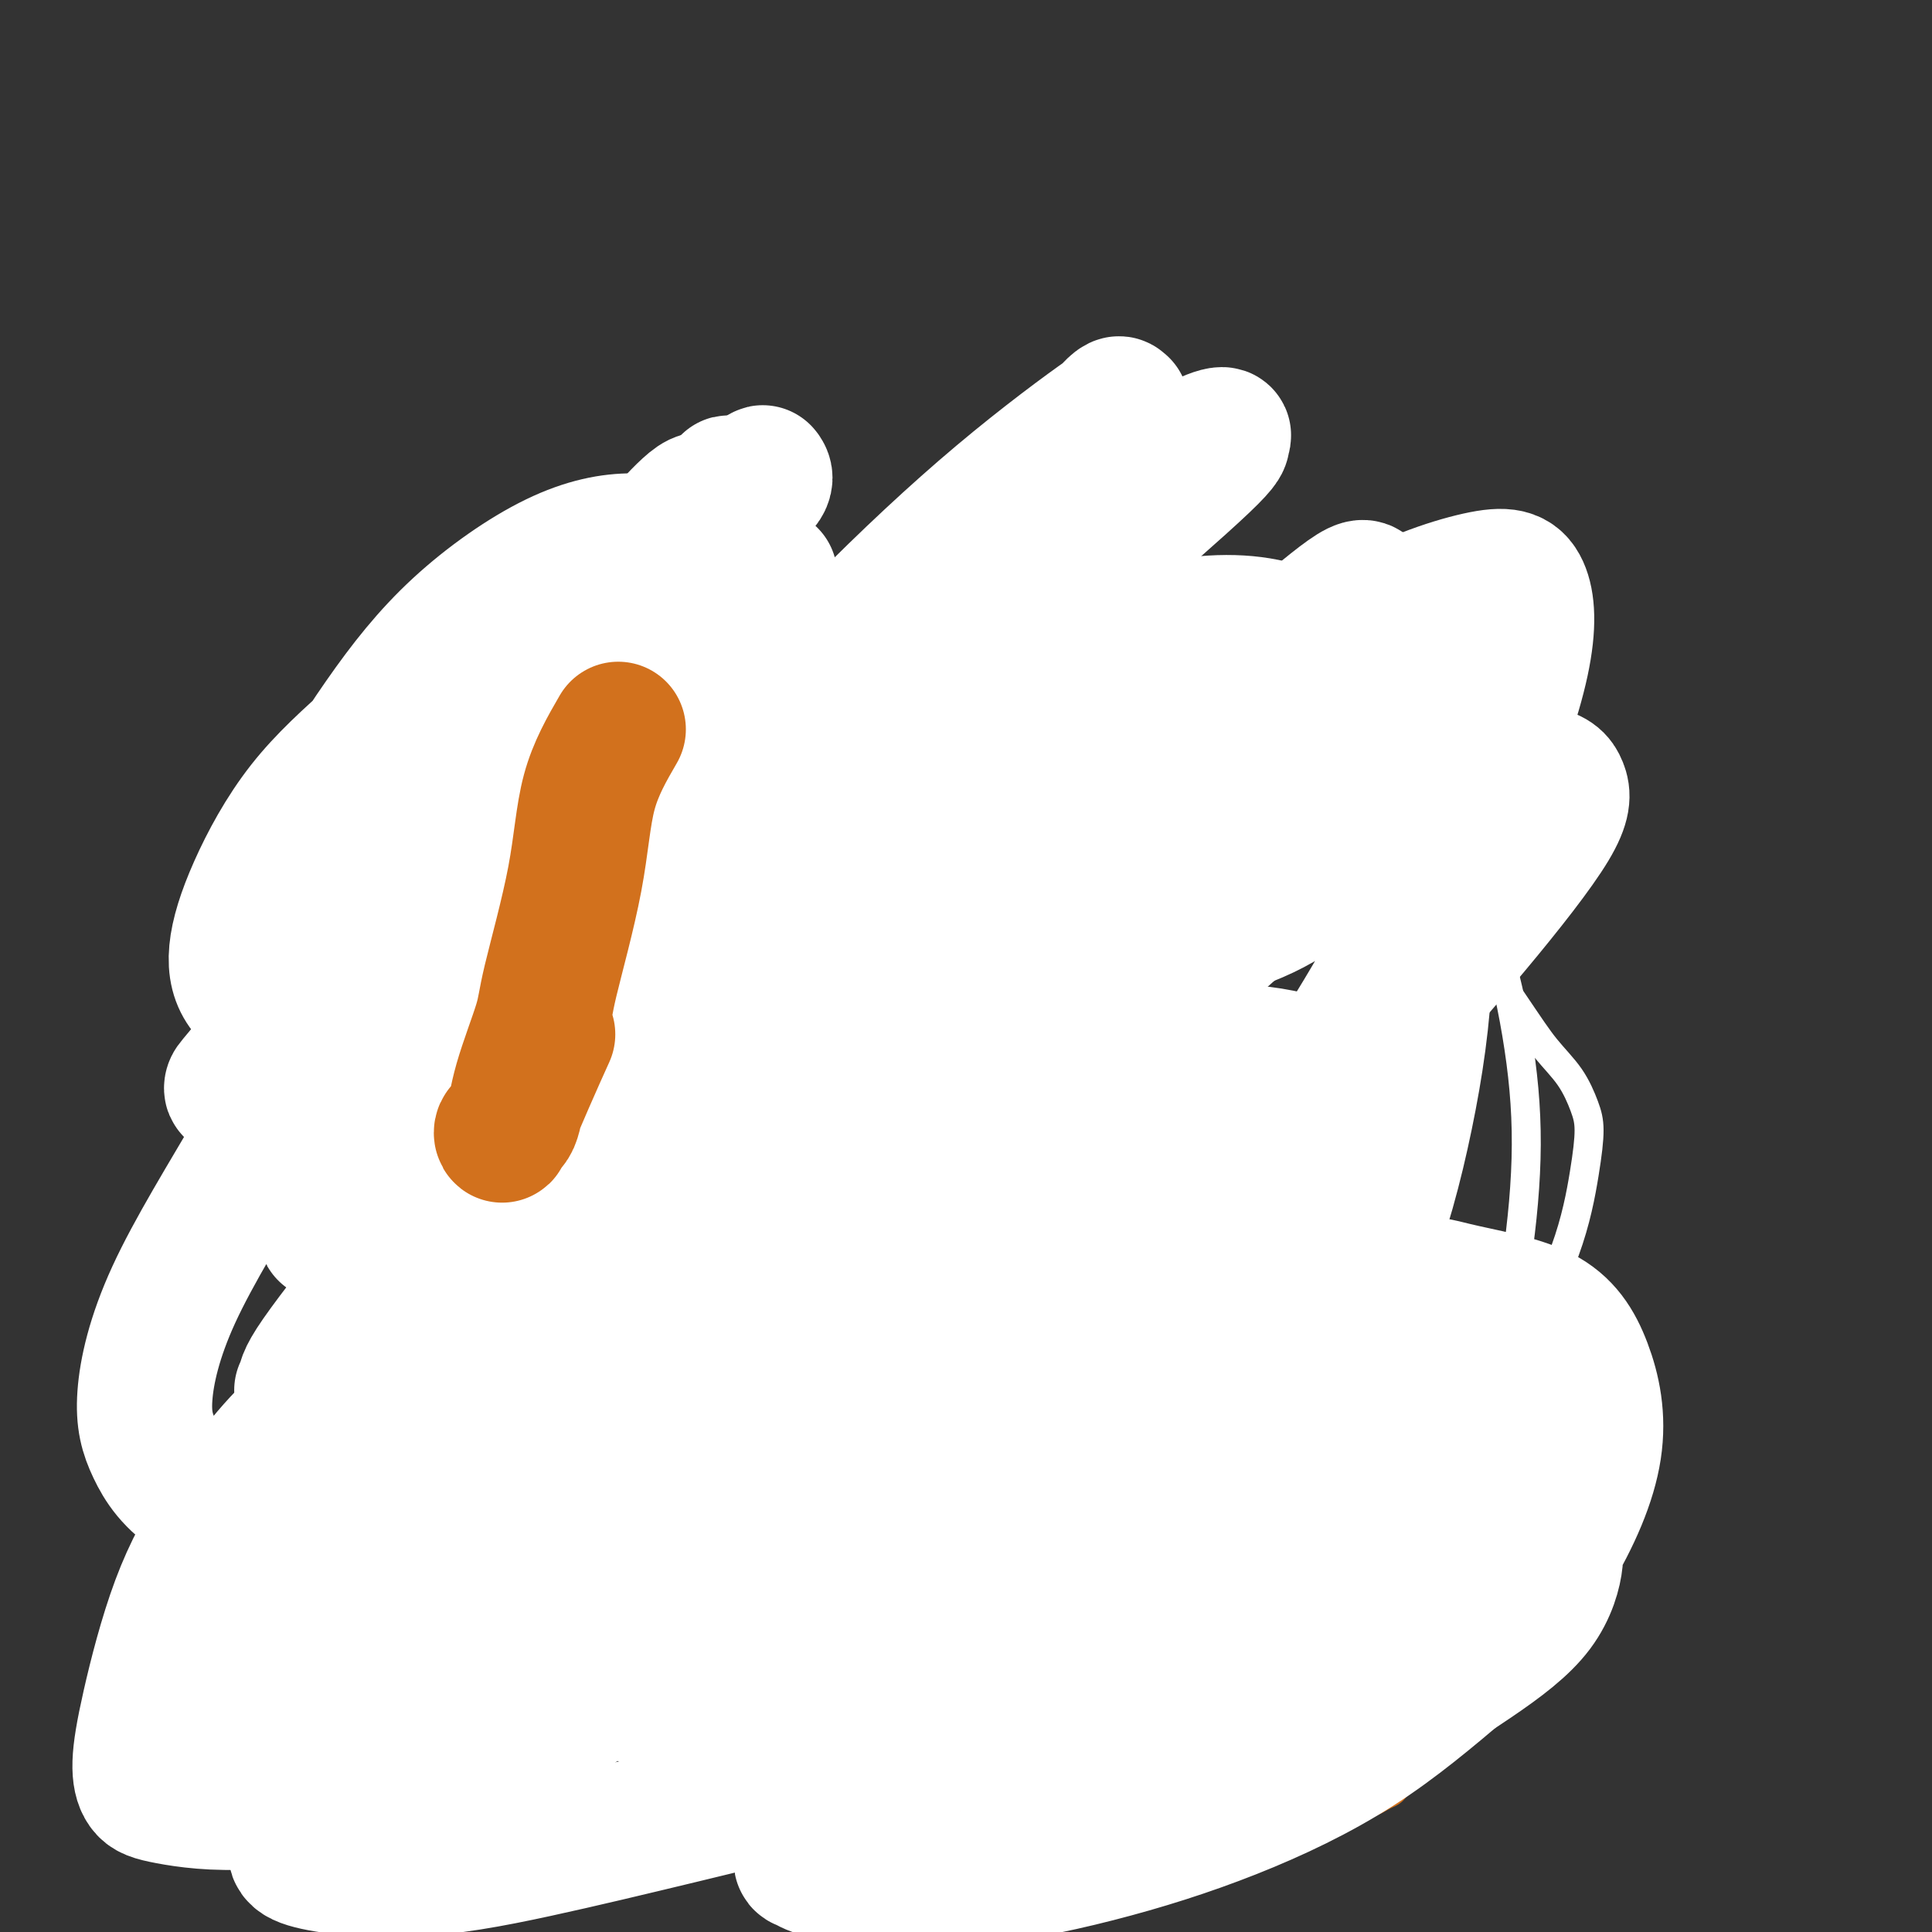 <svg viewBox='0 0 400 400' version='1.1' xmlns='http://www.w3.org/2000/svg' xmlns:xlink='http://www.w3.org/1999/xlink'><rect x="0" y="0" width="400" height="400" fill="#333333" stroke="none"/><g fill='none' stroke='#D2711D' stroke-width='6' stroke-linecap='round' stroke-linejoin='round'><path d='M80,139c-0.265,2.170 -0.530,4.340 -1,9c-0.470,4.660 -1.144,11.809 -2,18c-0.856,6.191 -1.892,11.425 -3,16c-1.108,4.575 -2.288,8.492 -3,12c-0.712,3.508 -0.956,6.607 -2,10c-1.044,3.393 -2.888,7.082 -4,10c-1.112,2.918 -1.492,5.067 -2,7c-0.508,1.933 -1.144,3.652 -2,6c-0.856,2.348 -1.931,5.325 -2,7c-0.069,1.675 0.868,2.047 1,3c0.132,0.953 -0.541,2.487 0,2c0.541,-0.487 2.298,-2.996 3,-4c0.702,-1.004 0.351,-0.502 0,0'/><path d='M79,140c0.034,-0.005 0.068,-0.010 0,0c-0.068,0.010 -0.238,0.035 0,0c0.238,-0.035 0.884,-0.130 3,-1c2.116,-0.870 5.701,-2.514 9,-4c3.299,-1.486 6.310,-2.815 10,-4c3.690,-1.185 8.057,-2.226 12,-3c3.943,-0.774 7.463,-1.279 11,-2c3.537,-0.721 7.092,-1.656 11,-2c3.908,-0.344 8.168,-0.096 12,0c3.832,0.096 7.235,0.039 11,0c3.765,-0.039 7.891,-0.059 12,0c4.109,0.059 8.201,0.197 12,0c3.799,-0.197 7.305,-0.728 11,-1c3.695,-0.272 7.578,-0.283 11,0c3.422,0.283 6.384,0.862 10,1c3.616,0.138 7.885,-0.163 12,0c4.115,0.163 8.074,0.791 12,1c3.926,0.209 7.817,-0.000 12,0c4.183,0.000 8.658,0.210 12,0c3.342,-0.210 5.550,-0.841 8,-1c2.450,-0.159 5.143,0.154 7,0c1.857,-0.154 2.879,-0.773 4,-1c1.121,-0.227 2.342,-0.061 3,0c0.658,0.061 0.754,0.016 1,0c0.246,-0.016 0.643,-0.004 1,0c0.357,0.004 0.673,0.001 1,0c0.327,-0.001 0.663,-0.001 1,0'/><path d='M288,123c23.610,-0.139 6.134,0.014 0,0c-6.134,-0.014 -0.926,-0.196 1,0c1.926,0.196 0.569,0.769 0,1c-0.569,0.231 -0.349,0.118 0,0c0.349,-0.118 0.826,-0.243 1,0c0.174,0.243 0.046,0.855 0,1c-0.046,0.145 -0.009,-0.176 0,0c0.009,0.176 -0.011,0.847 0,1c0.011,0.153 0.054,-0.214 0,0c-0.054,0.214 -0.203,1.010 0,2c0.203,0.990 0.759,2.174 1,5c0.241,2.826 0.167,7.294 0,11c-0.167,3.706 -0.427,6.649 -1,10c-0.573,3.351 -1.459,7.110 -2,11c-0.541,3.890 -0.736,7.913 -1,12c-0.264,4.087 -0.597,8.240 -1,12c-0.403,3.760 -0.878,7.126 -1,11c-0.122,3.874 0.107,8.255 0,12c-0.107,3.745 -0.550,6.856 -1,10c-0.450,3.144 -0.905,6.323 -1,9c-0.095,2.677 0.171,4.851 0,7c-0.171,2.149 -0.778,4.273 -1,6c-0.222,1.727 -0.060,3.057 0,4c0.060,0.943 0.016,1.499 0,2c-0.016,0.501 -0.004,0.946 0,1c0.004,0.054 0.001,-0.284 0,0c-0.001,0.284 -0.000,1.190 0,2c0.000,0.810 0.000,1.526 0,2c-0.000,0.474 -0.000,0.707 0,1c0.000,0.293 0.000,0.647 0,1'/><path d='M282,257c-1.400,17.644 -0.400,5.253 0,1c0.400,-4.253 0.201,-0.369 0,1c-0.201,1.369 -0.404,0.223 -1,0c-0.596,-0.223 -1.586,0.476 -2,1c-0.414,0.524 -0.253,0.874 -2,1c-1.747,0.126 -5.402,0.030 -7,0c-1.598,-0.030 -1.140,0.007 -3,0c-1.860,-0.007 -6.038,-0.057 -9,0c-2.962,0.057 -4.709,0.222 -7,0c-2.291,-0.222 -5.125,-0.832 -8,-1c-2.875,-0.168 -5.789,0.106 -9,0c-3.211,-0.106 -6.718,-0.591 -10,-1c-3.282,-0.409 -6.340,-0.743 -10,-1c-3.660,-0.257 -7.921,-0.439 -12,-1c-4.079,-0.561 -7.975,-1.502 -12,-2c-4.025,-0.498 -8.181,-0.553 -12,-1c-3.819,-0.447 -7.303,-1.286 -11,-2c-3.697,-0.714 -7.606,-1.304 -11,-2c-3.394,-0.696 -6.273,-1.497 -9,-2c-2.727,-0.503 -5.302,-0.708 -8,-1c-2.698,-0.292 -5.519,-0.671 -8,-1c-2.481,-0.329 -4.623,-0.609 -7,-1c-2.377,-0.391 -4.990,-0.892 -7,-1c-2.010,-0.108 -3.418,0.178 -6,0c-2.582,-0.178 -6.338,-0.818 -9,-1c-2.662,-0.182 -4.229,0.096 -6,0c-1.771,-0.096 -3.746,-0.564 -6,-1c-2.254,-0.436 -4.787,-0.839 -7,-1c-2.213,-0.161 -4.107,-0.081 -6,0'/><path d='M77,241c-25.108,-3.348 -9.377,-2.218 -5,-2c4.377,0.218 -2.599,-0.478 -6,-1c-3.401,-0.522 -3.227,-0.872 -4,-1c-0.773,-0.128 -2.492,-0.034 -4,0c-1.508,0.034 -2.806,0.009 -4,0c-1.194,-0.009 -2.284,-0.002 -3,0c-0.716,0.002 -1.056,0.001 -2,0c-0.944,-0.001 -2.491,-0.000 -3,0c-0.509,0.000 0.021,0.000 0,0c-0.021,-0.000 -0.593,-0.000 -1,0c-0.407,0.000 -0.648,0.000 -1,0c-0.352,-0.000 -0.815,-0.000 -1,0c-0.185,0.000 -0.093,0.000 0,0'/><path d='M107,138c0.009,-0.036 0.017,-0.073 0,0c-0.017,0.073 -0.061,0.255 0,0c0.061,-0.255 0.226,-0.948 0,0c-0.226,0.948 -0.844,3.536 -1,6c-0.156,2.464 0.150,4.803 0,7c-0.150,2.197 -0.757,4.251 -1,6c-0.243,1.749 -0.121,3.193 0,5c0.121,1.807 0.243,3.978 0,6c-0.243,2.022 -0.850,3.893 -1,6c-0.150,2.107 0.156,4.448 0,6c-0.156,1.552 -0.773,2.316 -1,3c-0.227,0.684 -0.065,1.289 0,2c0.065,0.711 0.031,1.529 0,2c-0.031,0.471 -0.061,0.594 0,1c0.061,0.406 0.212,1.095 0,2c-0.212,0.905 -0.789,2.026 -1,3c-0.211,0.974 -0.057,1.800 0,3c0.057,1.200 0.015,2.775 0,4c-0.015,1.225 -0.004,2.099 0,3c0.004,0.901 0.001,1.828 0,3c-0.001,1.172 -0.000,2.590 0,4c0.000,1.410 0.000,2.811 0,4c-0.000,1.189 -0.000,2.166 0,3c0.000,0.834 0.000,1.524 0,2c-0.000,0.476 -0.000,0.738 0,1'/><path d='M102,220c-0.774,13.103 -0.210,4.862 0,2c0.210,-2.862 0.067,-0.344 0,1c-0.067,1.344 -0.056,1.515 0,2c0.056,0.485 0.159,1.284 0,2c-0.159,0.716 -0.579,1.348 -1,2c-0.421,0.652 -0.844,1.323 -1,2c-0.156,0.677 -0.046,1.360 0,2c0.046,0.640 0.026,1.236 0,2c-0.026,0.764 -0.060,1.696 0,2c0.060,0.304 0.212,-0.021 0,0c-0.212,0.021 -0.789,0.387 -1,1c-0.211,0.613 -0.057,1.472 0,2c0.057,0.528 0.015,0.726 0,1c-0.015,0.274 -0.004,0.623 0,1c0.004,0.377 0.001,0.781 0,1c-0.001,0.219 -0.000,0.251 0,0c0.000,-0.251 0.000,-0.786 0,-1c-0.000,-0.214 -0.000,-0.107 0,0'/><path d='M156,125c-0.004,-0.012 -0.008,-0.024 0,0c0.008,0.024 0.026,0.082 0,0c-0.026,-0.082 -0.098,-0.306 0,0c0.098,0.306 0.366,1.143 0,3c-0.366,1.857 -1.365,4.736 -2,8c-0.635,3.264 -0.906,6.915 -1,10c-0.094,3.085 -0.010,5.604 0,8c0.010,2.396 -0.053,4.668 0,7c0.053,2.332 0.221,4.723 0,7c-0.221,2.277 -0.830,4.439 -1,7c-0.170,2.561 0.098,5.520 0,8c-0.098,2.480 -0.562,4.480 -1,7c-0.438,2.520 -0.849,5.561 -1,8c-0.151,2.439 -0.041,4.277 0,6c0.041,1.723 0.012,3.331 0,5c-0.012,1.669 -0.007,3.400 0,5c0.007,1.600 0.016,3.068 0,4c-0.016,0.932 -0.057,1.329 0,2c0.057,0.671 0.211,1.618 0,3c-0.211,1.382 -0.789,3.200 -1,5c-0.211,1.800 -0.057,3.582 0,5c0.057,1.418 0.015,2.473 0,3c-0.015,0.527 -0.004,0.527 0,1c0.004,0.473 0.001,1.421 0,2c-0.001,0.579 -0.001,0.790 0,1'/><path d='M149,240c-1.309,17.952 -1.083,5.331 -1,1c0.083,-4.331 0.022,-0.371 0,1c-0.022,1.371 -0.006,0.153 0,0c0.006,-0.153 0.002,0.757 0,1c-0.002,0.243 -0.000,-0.182 0,0c0.000,0.182 0.000,0.972 0,1c-0.000,0.028 -0.000,-0.706 0,-1c0.000,-0.294 0.000,-0.147 0,0'/><path d='M204,129c-0.024,-0.215 -0.048,-0.430 0,0c0.048,0.430 0.167,1.504 0,3c-0.167,1.496 -0.621,3.413 -1,5c-0.379,1.587 -0.683,2.843 -1,5c-0.317,2.157 -0.647,5.213 -1,8c-0.353,2.787 -0.728,5.303 -1,8c-0.272,2.697 -0.440,5.573 -1,9c-0.560,3.427 -1.513,7.404 -2,11c-0.487,3.596 -0.508,6.811 -1,10c-0.492,3.189 -1.455,6.353 -2,10c-0.545,3.647 -0.672,7.778 -1,11c-0.328,3.222 -0.857,5.534 -1,8c-0.143,2.466 0.102,5.086 0,8c-0.102,2.914 -0.549,6.122 -1,9c-0.451,2.878 -0.906,5.425 -1,8c-0.094,2.575 0.171,5.178 0,7c-0.171,1.822 -0.779,2.865 -1,4c-0.221,1.135 -0.055,2.363 0,3c0.055,0.637 0.001,0.682 0,1c-0.001,0.318 0.052,0.908 0,1c-0.052,0.092 -0.210,-0.316 0,0c0.210,0.316 0.787,1.354 1,2c0.213,0.646 0.061,0.899 0,1c-0.061,0.101 -0.030,0.051 0,0'/><path d='M241,135c-0.030,0.012 -0.060,0.025 0,0c0.060,-0.025 0.209,-0.087 0,0c-0.209,0.087 -0.777,0.322 -1,2c-0.223,1.678 -0.101,4.799 0,8c0.101,3.201 0.179,6.482 0,9c-0.179,2.518 -0.617,4.272 -1,7c-0.383,2.728 -0.712,6.428 -1,10c-0.288,3.572 -0.535,7.015 -1,11c-0.465,3.985 -1.146,8.511 -2,13c-0.854,4.489 -1.879,8.941 -3,13c-1.121,4.059 -2.338,7.726 -3,11c-0.662,3.274 -0.770,6.156 -1,9c-0.230,2.844 -0.584,5.650 -1,8c-0.416,2.350 -0.896,4.244 -1,6c-0.104,1.756 0.168,3.373 0,5c-0.168,1.627 -0.777,3.262 -1,5c-0.223,1.738 -0.060,3.579 0,5c0.060,1.421 0.016,2.422 0,3c-0.016,0.578 -0.004,0.732 0,1c0.004,0.268 0.001,0.649 0,1c-0.001,0.351 -0.000,0.672 0,1c0.000,0.328 0.000,0.664 0,1'/><path d='M225,264c-2.489,20.067 -0.711,5.733 0,0c0.711,-5.733 0.356,-2.867 0,0'/><path d='M71,280c0.164,-1.140 0.327,-2.281 0,0c-0.327,2.281 -1.145,7.983 -2,13c-0.855,5.017 -1.746,9.350 -2,13c-0.254,3.650 0.130,6.616 0,10c-0.130,3.384 -0.774,7.186 -1,11c-0.226,3.814 -0.035,7.642 0,11c0.035,3.358 -0.085,6.248 0,9c0.085,2.752 0.377,5.367 0,8c-0.377,2.633 -1.421,5.283 -2,8c-0.579,2.717 -0.691,5.502 -1,8c-0.309,2.498 -0.815,4.711 -1,6c-0.185,1.289 -0.050,1.655 0,2c0.050,0.345 0.013,0.670 0,1c-0.013,0.330 -0.004,0.666 0,1c0.004,0.334 0.001,0.667 0,1c-0.001,0.333 -0.000,0.667 0,1c0.000,0.333 0.000,0.663 0,1c-0.000,0.337 -0.000,0.679 0,1c0.000,0.321 0.000,0.622 0,1c-0.000,0.378 -0.000,0.832 0,1c0.000,0.168 0.000,0.048 0,0c-0.000,-0.048 -0.000,-0.024 0,0'/><path d='M69,266c0.112,0.072 0.224,0.145 0,0c-0.224,-0.145 -0.784,-0.506 0,0c0.784,0.506 2.911,1.879 5,3c2.089,1.121 4.139,1.992 7,3c2.861,1.008 6.535,2.155 11,3c4.465,0.845 9.723,1.390 16,2c6.277,0.610 13.574,1.286 20,2c6.426,0.714 11.981,1.465 18,2c6.019,0.535 12.501,0.852 19,1c6.499,0.148 13.014,0.127 19,0c5.986,-0.127 11.441,-0.359 17,-1c5.559,-0.641 11.221,-1.689 17,-2c5.779,-0.311 11.675,0.117 17,0c5.325,-0.117 10.078,-0.777 15,-1c4.922,-0.223 10.011,-0.007 14,0c3.989,0.007 6.876,-0.194 10,0c3.124,0.194 6.483,0.784 9,1c2.517,0.216 4.191,0.057 5,0c0.809,-0.057 0.753,-0.013 1,0c0.247,0.013 0.798,-0.007 1,0c0.202,0.007 0.055,0.041 0,0c-0.055,-0.041 -0.019,-0.155 0,0c0.019,0.155 0.022,0.581 0,1c-0.022,0.419 -0.069,0.830 0,1c0.069,0.170 0.256,0.097 0,1c-0.256,0.903 -0.953,2.782 -2,6c-1.047,3.218 -2.442,7.777 -3,12c-0.558,4.223 -0.279,8.112 0,12'/><path d='M285,312c-0.501,7.510 -0.255,9.784 0,13c0.255,3.216 0.517,7.372 1,11c0.483,3.628 1.187,6.727 2,9c0.813,2.273 1.733,3.718 2,5c0.267,1.282 -0.121,2.399 0,3c0.121,0.601 0.750,0.687 1,1c0.250,0.313 0.120,0.854 0,1c-0.120,0.146 -0.228,-0.101 0,1c0.228,1.101 0.794,3.551 1,5c0.206,1.449 0.052,1.897 0,2c-0.052,0.103 -0.003,-0.137 0,0c0.003,0.137 -0.041,0.653 0,1c0.041,0.347 0.166,0.527 0,1c-0.166,0.473 -0.624,1.239 -1,2c-0.376,0.761 -0.671,1.517 -1,2c-0.329,0.483 -0.692,0.693 -1,1c-0.308,0.307 -0.562,0.709 -1,1c-0.438,0.291 -1.059,0.470 -2,1c-0.941,0.530 -2.201,1.411 -5,2c-2.799,0.589 -7.136,0.886 -11,1c-3.864,0.114 -7.255,0.044 -11,0c-3.745,-0.044 -7.844,-0.063 -12,0c-4.156,0.063 -8.367,0.209 -12,0c-3.633,-0.209 -6.686,-0.774 -10,-1c-3.314,-0.226 -6.887,-0.114 -10,0c-3.113,0.114 -5.765,0.229 -9,0c-3.235,-0.229 -7.053,-0.804 -11,-1c-3.947,-0.196 -8.024,-0.014 -12,0c-3.976,0.014 -7.850,-0.139 -12,0c-4.150,0.139 -8.575,0.569 -13,1'/><path d='M158,374c-19.518,0.010 -12.314,0.536 -12,1c0.314,0.464 -6.264,0.867 -11,1c-4.736,0.133 -7.632,-0.003 -11,0c-3.368,0.003 -7.207,0.143 -11,0c-3.793,-0.143 -7.539,-0.571 -11,-1c-3.461,-0.429 -6.639,-0.858 -10,-1c-3.361,-0.142 -6.907,0.005 -10,0c-3.093,-0.005 -5.734,-0.160 -8,0c-2.266,0.160 -4.156,0.635 -6,1c-1.844,0.365 -3.643,0.620 -5,1c-1.357,0.380 -2.273,0.887 -3,1c-0.727,0.113 -1.267,-0.166 -2,0c-0.733,0.166 -1.660,0.776 -2,1c-0.340,0.224 -0.091,0.060 0,0c0.091,-0.060 0.026,-0.017 0,0c-0.026,0.017 -0.013,0.009 0,0'/></g>
<g fill='none' stroke='#AD1419' stroke-width='6' stroke-linecap='round' stroke-linejoin='round'><path d='M105,306c0.013,0.007 0.026,0.013 0,0c-0.026,-0.013 -0.091,-0.046 0,0c0.091,0.046 0.337,0.170 0,0c-0.337,-0.170 -1.256,-0.633 -2,-1c-0.744,-0.367 -1.311,-0.639 -2,-1c-0.689,-0.361 -1.500,-0.811 -2,-1c-0.500,-0.189 -0.689,-0.118 0,-1c0.689,-0.882 2.258,-2.716 4,-5c1.742,-2.284 3.659,-5.018 6,-7c2.341,-1.982 5.107,-3.211 7,-4c1.893,-0.789 2.912,-1.139 4,-1c1.088,0.139 2.245,0.766 3,1c0.755,0.234 1.108,0.074 1,1c-0.108,0.926 -0.678,2.937 -1,5c-0.322,2.063 -0.397,4.178 -1,6c-0.603,1.822 -1.735,3.349 -3,5c-1.265,1.651 -2.664,3.425 -4,5c-1.336,1.575 -2.610,2.952 -4,4c-1.390,1.048 -2.897,1.768 -4,2c-1.103,0.232 -1.801,-0.023 -3,0c-1.199,0.023 -2.897,0.324 -4,0c-1.103,-0.324 -1.611,-1.275 -2,-2c-0.389,-0.725 -0.659,-1.226 -1,-2c-0.341,-0.774 -0.752,-1.822 -1,-3c-0.248,-1.178 -0.332,-2.488 0,-4c0.332,-1.512 1.078,-3.227 2,-5c0.922,-1.773 2.018,-3.605 3,-5c0.982,-1.395 1.851,-2.353 3,-3c1.149,-0.647 2.579,-0.982 4,-1c1.421,-0.018 2.835,0.281 4,1c1.165,0.719 2.083,1.860 3,3'/><path d='M115,293c1.705,1.473 2.469,3.155 3,5c0.531,1.845 0.829,3.851 1,6c0.171,2.149 0.215,4.439 0,6c-0.215,1.561 -0.689,2.393 -1,3c-0.311,0.607 -0.460,0.988 -1,1c-0.540,0.012 -1.472,-0.346 -2,0c-0.528,0.346 -0.653,1.395 -3,0c-2.347,-1.395 -6.916,-5.235 -9,-7c-2.084,-1.765 -1.682,-1.457 -2,-2c-0.318,-0.543 -1.354,-1.939 -2,-3c-0.646,-1.061 -0.902,-1.789 -1,-2c-0.098,-0.211 -0.039,0.095 0,0c0.039,-0.095 0.058,-0.590 0,-1c-0.058,-0.410 -0.191,-0.733 0,-1c0.191,-0.267 0.708,-0.477 2,-1c1.292,-0.523 3.360,-1.358 5,-2c1.640,-0.642 2.854,-1.092 4,-1c1.146,0.092 2.226,0.724 3,1c0.774,0.276 1.242,0.196 2,1c0.758,0.804 1.806,2.491 3,4c1.194,1.509 2.535,2.839 3,4c0.465,1.161 0.054,2.154 0,3c-0.054,0.846 0.249,1.545 0,2c-0.249,0.455 -1.050,0.665 -2,1c-0.950,0.335 -2.048,0.794 -3,1c-0.952,0.206 -1.758,0.160 -3,0c-1.242,-0.160 -2.921,-0.435 -4,-1c-1.079,-0.565 -1.557,-1.419 -2,-2c-0.443,-0.581 -0.850,-0.887 -1,-1c-0.150,-0.113 -0.043,-0.032 0,0c0.043,0.032 0.021,0.016 0,0'/><path d='M105,307c-1.333,-0.622 0.333,-0.178 1,0c0.667,0.178 0.333,0.089 0,0'/><path d='M184,302c-0.014,0.016 -0.028,0.033 0,0c0.028,-0.033 0.098,-0.114 0,0c-0.098,0.114 -0.363,0.424 0,0c0.363,-0.424 1.356,-1.582 3,-2c1.644,-0.418 3.940,-0.095 6,0c2.060,0.095 3.883,-0.039 5,0c1.117,0.039 1.526,0.251 2,1c0.474,0.749 1.013,2.036 1,3c-0.013,0.964 -0.577,1.607 -1,2c-0.423,0.393 -0.704,0.537 -2,1c-1.296,0.463 -3.608,1.246 -6,2c-2.392,0.754 -4.864,1.481 -7,2c-2.136,0.519 -3.936,0.832 -5,1c-1.064,0.168 -1.394,0.192 -2,0c-0.606,-0.192 -1.490,-0.602 -2,-1c-0.510,-0.398 -0.647,-0.786 -1,-1c-0.353,-0.214 -0.921,-0.253 -1,-1c-0.079,-0.747 0.330,-2.202 1,-4c0.670,-1.798 1.601,-3.940 2,-5c0.399,-1.060 0.266,-1.038 1,-2c0.734,-0.962 2.335,-2.907 4,-4c1.665,-1.093 3.395,-1.334 5,-2c1.605,-0.666 3.086,-1.756 4,-2c0.914,-0.244 1.261,0.359 2,1c0.739,0.641 1.869,1.321 3,2'/><path d='M196,293c1.144,0.742 1.503,1.098 2,2c0.497,0.902 1.131,2.350 1,4c-0.131,1.650 -1.029,3.503 -2,5c-0.971,1.497 -2.016,2.637 -3,4c-0.984,1.363 -1.906,2.947 -3,4c-1.094,1.053 -2.359,1.574 -4,2c-1.641,0.426 -3.659,0.758 -5,1c-1.341,0.242 -2.007,0.393 -3,0c-0.993,-0.393 -2.314,-1.329 -3,-2c-0.686,-0.671 -0.737,-1.076 -1,-2c-0.263,-0.924 -0.739,-2.366 -1,-3c-0.261,-0.634 -0.305,-0.461 0,-1c0.305,-0.539 0.961,-1.790 2,-3c1.039,-1.210 2.460,-2.377 4,-3c1.540,-0.623 3.197,-0.700 5,-1c1.803,-0.300 3.751,-0.824 5,-1c1.249,-0.176 1.799,-0.006 2,0c0.201,0.006 0.052,-0.152 0,0c-0.052,0.152 -0.007,0.615 0,1c0.007,0.385 -0.023,0.692 0,1c0.023,0.308 0.099,0.619 0,1c-0.099,0.381 -0.373,0.833 -1,1c-0.627,0.167 -1.608,0.048 -2,0c-0.392,-0.048 -0.196,-0.024 0,0'/><path d='M248,304c0.208,-0.273 0.416,-0.546 0,0c-0.416,0.546 -1.457,1.911 0,0c1.457,-1.911 5.412,-7.098 8,-10c2.588,-2.902 3.810,-3.520 5,-4c1.190,-0.480 2.348,-0.823 3,-1c0.652,-0.177 0.799,-0.186 1,0c0.201,0.186 0.457,0.569 1,1c0.543,0.431 1.373,0.909 2,3c0.627,2.091 1.052,5.793 1,9c-0.052,3.207 -0.582,5.918 -1,8c-0.418,2.082 -0.726,3.535 -1,4c-0.274,0.465 -0.514,-0.057 -1,0c-0.486,0.057 -1.218,0.692 -2,1c-0.782,0.308 -1.613,0.287 -3,0c-1.387,-0.287 -3.331,-0.840 -5,-2c-1.669,-1.160 -3.064,-2.927 -4,-4c-0.936,-1.073 -1.414,-1.454 -2,-2c-0.586,-0.546 -1.282,-1.259 -2,-2c-0.718,-0.741 -1.458,-1.512 -2,-2c-0.542,-0.488 -0.885,-0.694 -1,-1c-0.115,-0.306 -0.003,-0.712 0,-1c0.003,-0.288 -0.104,-0.457 0,-1c0.104,-0.543 0.418,-1.460 1,-2c0.582,-0.540 1.432,-0.703 2,-1c0.568,-0.297 0.853,-0.729 2,-1c1.147,-0.271 3.155,-0.381 5,0c1.845,0.381 3.527,1.252 5,2c1.473,0.748 2.736,1.374 4,2'/><path d='M264,300c1.557,0.797 0.950,0.791 1,1c0.050,0.209 0.758,0.633 1,1c0.242,0.367 0.017,0.676 0,1c-0.017,0.324 0.174,0.661 0,1c-0.174,0.339 -0.715,0.679 -2,1c-1.285,0.321 -3.316,0.623 -5,1c-1.684,0.377 -3.022,0.829 -4,1c-0.978,0.171 -1.596,0.060 -2,0c-0.404,-0.060 -0.593,-0.068 -1,0c-0.407,0.068 -1.033,0.210 -1,0c0.033,-0.210 0.724,-0.774 1,-1c0.276,-0.226 0.138,-0.113 0,0'/><path d='M111,352c-0.006,0.043 -0.012,0.086 0,0c0.012,-0.086 0.042,-0.300 0,0c-0.042,0.300 -0.156,1.114 0,0c0.156,-1.114 0.580,-4.155 1,-6c0.420,-1.845 0.834,-2.495 2,-3c1.166,-0.505 3.083,-0.864 4,-1c0.917,-0.136 0.834,-0.048 1,0c0.166,0.048 0.581,0.057 1,0c0.419,-0.057 0.841,-0.181 1,0c0.159,0.181 0.055,0.668 0,1c-0.055,0.332 -0.061,0.508 0,1c0.061,0.492 0.190,1.298 0,2c-0.190,0.702 -0.698,1.299 -1,2c-0.302,0.701 -0.399,1.505 -1,2c-0.601,0.495 -1.708,0.680 -3,1c-1.292,0.320 -2.770,0.777 -4,1c-1.230,0.223 -2.213,0.214 -3,0c-0.787,-0.214 -1.377,-0.633 -2,-1c-0.623,-0.367 -1.278,-0.682 -2,-1c-0.722,-0.318 -1.511,-0.638 -2,-1c-0.489,-0.362 -0.677,-0.767 -1,-1c-0.323,-0.233 -0.779,-0.293 -1,-1c-0.221,-0.707 -0.206,-2.059 0,-3c0.206,-0.941 0.603,-1.470 1,-2'/><path d='M102,342c0.712,-1.491 2.493,-2.219 4,-3c1.507,-0.781 2.740,-1.614 4,-2c1.260,-0.386 2.548,-0.325 4,0c1.452,0.325 3.068,0.913 4,1c0.932,0.087 1.179,-0.328 2,0c0.821,0.328 2.217,1.397 3,2c0.783,0.603 0.954,0.739 1,1c0.046,0.261 -0.032,0.648 0,1c0.032,0.352 0.175,0.669 0,1c-0.175,0.331 -0.666,0.677 -1,1c-0.334,0.323 -0.509,0.623 -1,1c-0.491,0.377 -1.298,0.829 -2,1c-0.702,0.171 -1.299,0.060 -2,0c-0.701,-0.060 -1.508,-0.068 -2,0c-0.492,0.068 -0.671,0.210 -1,0c-0.329,-0.210 -0.808,-0.774 -1,-1c-0.192,-0.226 -0.096,-0.113 0,0'/><path d='M187,357c0.023,0.029 0.046,0.057 0,0c-0.046,-0.057 -0.161,-0.201 0,0c0.161,0.201 0.597,0.746 0,0c-0.597,-0.746 -2.226,-2.782 -3,-4c-0.774,-1.218 -0.694,-1.619 -1,-2c-0.306,-0.381 -1.000,-0.744 -1,-1c-0.000,-0.256 0.693,-0.405 1,-1c0.307,-0.595 0.228,-1.635 1,-3c0.772,-1.365 2.397,-3.056 4,-4c1.603,-0.944 3.186,-1.140 5,-1c1.814,0.140 3.860,0.615 5,1c1.140,0.385 1.376,0.680 2,1c0.624,0.320 1.638,0.667 2,1c0.362,0.333 0.071,0.654 0,1c-0.071,0.346 0.077,0.717 0,1c-0.077,0.283 -0.380,0.479 -1,1c-0.620,0.521 -1.556,1.366 -4,3c-2.444,1.634 -6.394,4.057 -10,6c-3.606,1.943 -6.868,3.405 -9,4c-2.132,0.595 -3.135,0.323 -4,0c-0.865,-0.323 -1.592,-0.699 -2,-1c-0.408,-0.301 -0.498,-0.529 0,-2c0.498,-1.471 1.584,-4.184 3,-7c1.416,-2.816 3.163,-5.734 5,-8c1.837,-2.266 3.764,-3.879 5,-5c1.236,-1.121 1.782,-1.749 2,-2c0.218,-0.251 0.109,-0.126 0,0'/><path d='M187,335c2.079,-2.385 1.275,-0.846 1,0c-0.275,0.846 -0.021,0.999 0,1c0.021,0.001 -0.191,-0.151 0,0c0.191,0.151 0.784,0.605 1,1c0.216,0.395 0.055,0.732 0,1c-0.055,0.268 -0.004,0.467 0,1c0.004,0.533 -0.041,1.400 0,2c0.041,0.600 0.167,0.931 0,1c-0.167,0.069 -0.626,-0.125 -1,0c-0.374,0.125 -0.663,0.569 -1,1c-0.337,0.431 -0.721,0.847 -1,1c-0.279,0.153 -0.453,0.041 -1,0c-0.547,-0.041 -1.466,-0.011 -2,0c-0.534,0.011 -0.682,0.003 -1,0c-0.318,-0.003 -0.805,-0.001 -1,0c-0.195,0.001 -0.097,0.000 0,0'/><path d='M245,359c0.007,-0.005 0.015,-0.010 0,0c-0.015,0.010 -0.052,0.034 0,0c0.052,-0.034 0.193,-0.127 0,0c-0.193,0.127 -0.721,0.473 0,0c0.721,-0.473 2.690,-1.766 4,-3c1.310,-1.234 1.962,-2.408 3,-3c1.038,-0.592 2.461,-0.602 4,-1c1.539,-0.398 3.194,-1.184 4,-1c0.806,0.184 0.761,1.338 1,2c0.239,0.662 0.760,0.832 1,1c0.240,0.168 0.200,0.334 0,1c-0.200,0.666 -0.559,1.834 -2,4c-1.441,2.166 -3.962,5.332 -6,7c-2.038,1.668 -3.593,1.840 -5,2c-1.407,0.160 -2.668,0.310 -4,0c-1.332,-0.310 -2.736,-1.080 -4,-2c-1.264,-0.920 -2.389,-1.991 -3,-3c-0.611,-1.009 -0.709,-1.958 -1,-3c-0.291,-1.042 -0.776,-2.177 -1,-3c-0.224,-0.823 -0.188,-1.333 0,-2c0.188,-0.667 0.529,-1.490 1,-2c0.471,-0.510 1.074,-0.709 2,-1c0.926,-0.291 2.176,-0.676 4,-1c1.824,-0.324 4.222,-0.587 6,-1c1.778,-0.413 2.937,-0.975 4,-1c1.063,-0.025 2.032,0.488 3,1'/><path d='M256,350c3.286,0.170 2.000,2.094 2,3c-0.000,0.906 1.285,0.795 2,1c0.715,0.205 0.859,0.725 1,1c0.141,0.275 0.279,0.303 0,1c-0.279,0.697 -0.974,2.062 -2,3c-1.026,0.938 -2.383,1.450 -4,2c-1.617,0.550 -3.492,1.137 -5,1c-1.508,-0.137 -2.647,-0.999 -4,-2c-1.353,-1.001 -2.919,-2.142 -4,-3c-1.081,-0.858 -1.676,-1.435 -2,-2c-0.324,-0.565 -0.377,-1.118 0,-2c0.377,-0.882 1.183,-2.092 2,-3c0.817,-0.908 1.643,-1.514 3,-2c1.357,-0.486 3.245,-0.853 4,-1c0.755,-0.147 0.378,-0.073 0,0'/></g>
<g fill='none' stroke='#F99E1B' stroke-width='6' stroke-linecap='round' stroke-linejoin='round'><path d='M93,276c0.003,-0.003 0.006,-0.005 0,0c-0.006,0.005 -0.022,0.018 0,0c0.022,-0.018 0.083,-0.067 0,0c-0.083,0.067 -0.310,0.252 -1,3c-0.690,2.748 -1.845,8.061 -2,12c-0.155,3.939 0.689,6.505 1,9c0.311,2.495 0.088,4.917 0,7c-0.088,2.083 -0.040,3.825 0,5c0.040,1.175 0.073,1.782 0,2c-0.073,0.218 -0.251,0.048 0,0c0.251,-0.048 0.931,0.026 1,0c0.069,-0.026 -0.472,-0.150 0,0c0.472,0.150 1.957,0.576 3,1c1.043,0.424 1.645,0.845 3,1c1.355,0.155 3.462,0.042 5,0c1.538,-0.042 2.506,-0.014 4,0c1.494,0.014 3.514,0.015 5,0c1.486,-0.015 2.440,-0.045 4,0c1.560,0.045 3.727,0.166 6,0c2.273,-0.166 4.650,-0.619 7,-1c2.350,-0.381 4.671,-0.691 7,-1c2.329,-0.309 4.665,-0.619 6,-1c1.335,-0.381 1.667,-0.834 2,-1c0.333,-0.166 0.667,-0.045 1,0c0.333,0.045 0.667,0.013 1,0c0.333,-0.013 0.667,-0.006 1,0'/><path d='M147,312c4.094,-0.636 1.830,-0.226 1,0c-0.830,0.226 -0.225,0.269 0,0c0.225,-0.269 0.070,-0.850 0,-1c-0.070,-0.150 -0.057,0.132 0,0c0.057,-0.132 0.156,-0.679 0,-3c-0.156,-2.321 -0.568,-6.415 -1,-9c-0.432,-2.585 -0.886,-3.659 -1,-4c-0.114,-0.341 0.111,0.053 0,0c-0.111,-0.053 -0.559,-0.551 -1,-1c-0.441,-0.449 -0.874,-0.848 -1,-1c-0.126,-0.152 0.054,-0.058 0,0c-0.054,0.058 -0.342,0.078 -1,0c-0.658,-0.078 -1.687,-0.255 -3,-1c-1.313,-0.745 -2.911,-2.057 -5,-3c-2.089,-0.943 -4.669,-1.517 -7,-2c-2.331,-0.483 -4.414,-0.873 -6,-1c-1.586,-0.127 -2.674,0.011 -4,0c-1.326,-0.011 -2.889,-0.171 -4,0c-1.111,0.171 -1.770,0.674 -3,1c-1.230,0.326 -3.031,0.474 -4,1c-0.969,0.526 -1.105,1.430 -2,2c-0.895,0.570 -2.549,0.807 -4,2c-1.451,1.193 -2.700,3.341 -4,5c-1.300,1.659 -2.650,2.830 -4,4'/><path d='M93,301c-2.333,2.167 -1.167,1.083 0,0'/><path d='M94,301c-0.015,-0.050 -0.030,-0.099 0,0c0.030,0.099 0.106,0.347 0,0c-0.106,-0.347 -0.395,-1.288 0,0c0.395,1.288 1.475,4.806 2,7c0.525,2.194 0.494,3.065 1,6c0.506,2.935 1.547,7.935 2,12c0.453,4.065 0.318,7.195 0,10c-0.318,2.805 -0.818,5.285 -1,7c-0.182,1.715 -0.047,2.666 0,3c0.047,0.334 0.006,0.051 0,0c-0.006,-0.051 0.022,0.129 1,0c0.978,-0.129 2.906,-0.565 5,-1c2.094,-0.435 4.353,-0.867 7,-1c2.647,-0.133 5.681,0.033 9,0c3.319,-0.033 6.923,-0.266 11,0c4.077,0.266 8.626,1.030 13,2c4.374,0.970 8.574,2.145 14,3c5.426,0.855 12.078,1.390 17,2c4.922,0.610 8.114,1.295 12,2c3.886,0.705 8.466,1.430 12,2c3.534,0.570 6.020,0.983 9,1c2.980,0.017 6.453,-0.363 9,0c2.547,0.363 4.168,1.470 6,2c1.832,0.530 3.875,0.482 6,1c2.125,0.518 4.333,1.603 6,2c1.667,0.397 2.795,0.107 4,0c1.205,-0.107 2.487,-0.031 3,0c0.513,0.031 0.256,0.015 0,0'/><path d='M242,361c17.539,2.618 5.886,0.663 2,0c-3.886,-0.663 -0.004,-0.034 2,0c2.004,0.034 2.129,-0.527 3,-1c0.871,-0.473 2.488,-0.859 4,-1c1.512,-0.141 2.919,-0.037 4,0c1.081,0.037 1.836,0.006 3,0c1.164,-0.006 2.735,0.014 4,0c1.265,-0.014 2.222,-0.060 3,0c0.778,0.060 1.375,0.226 2,0c0.625,-0.226 1.278,-0.844 2,-1c0.722,-0.156 1.513,0.149 2,0c0.487,-0.149 0.669,-0.754 1,-1c0.331,-0.246 0.811,-0.133 1,0c0.189,0.133 0.087,0.287 0,0c-0.087,-0.287 -0.160,-1.014 0,-1c0.160,0.014 0.551,0.769 0,0c-0.551,-0.769 -2.046,-3.062 -3,-7c-0.954,-3.938 -1.369,-9.520 -2,-13c-0.631,-3.480 -1.480,-4.857 -2,-6c-0.520,-1.143 -0.713,-2.050 -1,-3c-0.287,-0.950 -0.670,-1.941 -1,-3c-0.330,-1.059 -0.607,-2.186 -1,-3c-0.393,-0.814 -0.903,-1.317 -1,-2c-0.097,-0.683 0.220,-1.548 0,-3c-0.220,-1.452 -0.977,-3.492 -2,-6c-1.023,-2.508 -2.312,-5.484 -3,-8c-0.688,-2.516 -0.776,-4.572 -1,-6c-0.224,-1.428 -0.586,-2.228 -1,-3c-0.414,-0.772 -0.881,-1.516 -1,-2c-0.119,-0.484 0.109,-0.710 0,-1c-0.109,-0.290 -0.554,-0.645 -1,-1'/><path d='M255,289c-3.116,-10.399 -1.404,-2.395 -1,0c0.404,2.395 -0.498,-0.819 -1,-2c-0.502,-1.181 -0.602,-0.328 -1,0c-0.398,0.328 -1.093,0.132 -2,0c-0.907,-0.132 -2.026,-0.199 -3,0c-0.974,0.199 -1.802,0.665 -3,1c-1.198,0.335 -2.766,0.538 -5,1c-2.234,0.462 -5.136,1.181 -8,2c-2.864,0.819 -5.691,1.736 -8,2c-2.309,0.264 -4.099,-0.125 -8,0c-3.901,0.125 -9.912,0.766 -13,1c-3.088,0.234 -3.253,0.062 -5,0c-1.747,-0.062 -5.075,-0.015 -8,0c-2.925,0.015 -5.448,-0.003 -8,0c-2.552,0.003 -5.132,0.027 -8,0c-2.868,-0.027 -6.022,-0.106 -9,0c-2.978,0.106 -5.778,0.395 -9,1c-3.222,0.605 -6.867,1.526 -10,2c-3.133,0.474 -5.756,0.501 -9,1c-3.244,0.499 -7.111,1.469 -10,2c-2.889,0.531 -4.802,0.621 -7,1c-2.198,0.379 -4.683,1.045 -6,1c-1.317,-0.045 -1.466,-0.800 -2,-1c-0.534,-0.200 -1.452,0.157 -2,0c-0.548,-0.157 -0.724,-0.827 -1,-1c-0.276,-0.173 -0.651,0.150 -1,0c-0.349,-0.150 -0.671,-0.772 -1,-1c-0.329,-0.228 -0.666,-0.061 -1,0c-0.334,0.061 -0.667,0.016 -1,0c-0.333,-0.016 -0.667,-0.005 -1,0c-0.333,0.005 -0.667,0.002 -1,0'/><path d='M102,299c-1.928,-0.468 -1.249,-0.139 -1,0c0.249,0.139 0.067,0.089 0,0c-0.067,-0.089 -0.018,-0.216 0,0c0.018,0.216 0.005,0.776 0,1c-0.005,0.224 -0.003,0.112 0,0'/><path d='M122,311c0.073,0.051 0.146,0.101 0,0c-0.146,-0.101 -0.511,-0.354 -1,0c-0.489,0.354 -1.102,1.315 -2,2c-0.898,0.685 -2.080,1.094 -3,2c-0.920,0.906 -1.577,2.309 -2,3c-0.423,0.691 -0.611,0.668 0,1c0.611,0.332 2.022,1.018 4,1c1.978,-0.018 4.523,-0.740 7,-2c2.477,-1.260 4.887,-3.059 8,-5c3.113,-1.941 6.928,-4.023 10,-6c3.072,-1.977 5.400,-3.847 8,-5c2.600,-1.153 5.472,-1.587 7,-2c1.528,-0.413 1.711,-0.805 2,-1c0.289,-0.195 0.685,-0.192 1,0c0.315,0.192 0.551,0.573 1,1c0.449,0.427 1.112,0.901 1,2c-0.112,1.099 -0.997,2.822 -2,5c-1.003,2.178 -2.122,4.811 -3,7c-0.878,2.189 -1.515,3.932 -2,5c-0.485,1.068 -0.819,1.459 -1,2c-0.181,0.541 -0.210,1.231 0,2c0.210,0.769 0.660,1.617 1,2c0.340,0.383 0.572,0.302 2,0c1.428,-0.302 4.053,-0.823 7,-2c2.947,-1.177 6.217,-3.009 9,-5c2.783,-1.991 5.081,-4.140 7,-6c1.919,-1.860 3.460,-3.430 5,-5'/><path d='M186,307c2.770,-2.426 3.695,-2.990 5,-4c1.305,-1.010 2.990,-2.464 4,-3c1.010,-0.536 1.344,-0.154 2,0c0.656,0.154 1.632,0.078 2,0c0.368,-0.078 0.126,-0.160 0,1c-0.126,1.160 -0.136,3.562 -1,7c-0.864,3.438 -2.582,7.913 -4,11c-1.418,3.087 -2.537,4.785 -4,9c-1.463,4.215 -3.269,10.947 -4,14c-0.731,3.053 -0.385,2.428 0,3c0.385,0.572 0.810,2.342 1,3c0.190,0.658 0.146,0.203 1,0c0.854,-0.203 2.606,-0.154 5,-2c2.394,-1.846 5.428,-5.585 8,-9c2.572,-3.415 4.680,-6.504 7,-10c2.320,-3.496 4.851,-7.397 7,-11c2.149,-3.603 3.917,-6.907 6,-10c2.083,-3.093 4.480,-5.973 6,-8c1.520,-2.027 2.163,-3.200 3,-4c0.837,-0.800 1.868,-1.227 2,-1c0.132,0.227 -0.634,1.107 -2,4c-1.366,2.893 -3.333,7.797 -5,12c-1.667,4.203 -3.036,7.704 -4,11c-0.964,3.296 -1.525,6.386 -2,9c-0.475,2.614 -0.865,4.750 -1,6c-0.135,1.250 -0.016,1.613 0,2c0.016,0.387 -0.073,0.796 0,1c0.073,0.204 0.306,0.201 1,0c0.694,-0.201 1.847,-0.601 3,-1'/><path d='M222,337c2.022,-1.539 5.078,-4.885 8,-9c2.922,-4.115 5.710,-8.998 8,-13c2.290,-4.002 4.081,-7.121 6,-10c1.919,-2.879 3.965,-5.516 5,-7c1.035,-1.484 1.059,-1.814 1,-2c-0.059,-0.186 -0.200,-0.229 0,0c0.200,0.229 0.741,0.729 1,1c0.259,0.271 0.237,0.313 0,3c-0.237,2.687 -0.690,8.019 -1,13c-0.310,4.981 -0.477,9.611 -1,14c-0.523,4.389 -1.403,8.538 -2,11c-0.597,2.462 -0.912,3.237 -1,4c-0.088,0.763 0.049,1.516 0,2c-0.049,0.484 -0.286,0.700 1,-1c1.286,-1.700 4.096,-5.318 6,-9c1.904,-3.682 2.903,-7.430 4,-10c1.097,-2.570 2.291,-3.964 3,-5c0.709,-1.036 0.932,-1.714 1,-2c0.068,-0.286 -0.020,-0.179 0,0c0.020,0.179 0.149,0.429 0,1c-0.149,0.571 -0.576,1.462 -1,2c-0.424,0.538 -0.846,0.721 -2,2c-1.154,1.279 -3.042,3.652 -5,6c-1.958,2.348 -3.988,4.671 -6,7c-2.012,2.329 -4.006,4.665 -6,7'/><path d='M241,342c-3.721,4.407 -3.524,3.924 -4,4c-0.476,0.076 -1.625,0.712 -2,1c-0.375,0.288 0.023,0.228 0,0c-0.023,-0.228 -0.469,-0.626 -1,-1c-0.531,-0.374 -1.148,-0.726 -2,-2c-0.852,-1.274 -1.939,-3.469 -4,-8c-2.061,-4.531 -5.094,-11.397 -8,-18c-2.906,-6.603 -5.684,-12.944 -8,-16c-2.316,-3.056 -4.171,-2.827 -5,-3c-0.829,-0.173 -0.632,-0.750 -1,-1c-0.368,-0.250 -1.300,-0.175 -2,0c-0.700,0.175 -1.169,0.450 -2,1c-0.831,0.550 -2.024,1.374 -4,3c-1.976,1.626 -4.736,4.054 -7,6c-2.264,1.946 -4.031,3.410 -6,5c-1.969,1.590 -4.138,3.306 -6,5c-1.862,1.694 -3.415,3.367 -5,5c-1.585,1.633 -3.200,3.224 -4,4c-0.800,0.776 -0.784,0.735 -1,1c-0.216,0.265 -0.663,0.836 -1,1c-0.337,0.164 -0.564,-0.080 -1,0c-0.436,0.080 -1.080,0.484 -2,0c-0.920,-0.484 -2.117,-1.856 -4,-4c-1.883,-2.144 -4.453,-5.061 -6,-7c-1.547,-1.939 -2.069,-2.900 -3,-4c-0.931,-1.100 -2.269,-2.338 -3,-3c-0.731,-0.662 -0.856,-0.746 -1,-1c-0.144,-0.254 -0.307,-0.676 -1,-1c-0.693,-0.324 -1.917,-0.549 -4,-1c-2.083,-0.451 -5.024,-1.129 -8,-1c-2.976,0.129 -5.988,1.064 -9,2'/><path d='M126,309c-4.714,0.753 -5.998,2.636 -8,4c-2.002,1.364 -4.722,2.208 -7,3c-2.278,0.792 -4.113,1.533 -5,2c-0.887,0.467 -0.825,0.661 -1,1c-0.175,0.339 -0.585,0.822 -1,1c-0.415,0.178 -0.833,0.051 -1,0c-0.167,-0.051 -0.084,-0.025 0,0'/></g>
<g fill='none' stroke='#D2711D' stroke-width='6' stroke-linecap='round' stroke-linejoin='round'><path d='M74,272c0.010,-0.007 0.019,-0.015 0,0c-0.019,0.015 -0.068,0.052 0,0c0.068,-0.052 0.253,-0.194 0,0c-0.253,0.194 -0.946,0.725 -2,4c-1.054,3.275 -2.471,9.293 -3,14c-0.529,4.707 -0.170,8.101 0,12c0.170,3.899 0.151,8.303 0,12c-0.151,3.697 -0.432,6.687 -1,10c-0.568,3.313 -1.421,6.949 -2,10c-0.579,3.051 -0.883,5.518 -1,8c-0.117,2.482 -0.045,4.979 0,7c0.045,2.021 0.065,3.567 0,5c-0.065,1.433 -0.213,2.755 0,4c0.213,1.245 0.789,2.414 1,3c0.211,0.586 0.056,0.590 0,1c-0.056,0.410 -0.015,1.226 0,1c0.015,-0.226 0.004,-1.493 0,-2c-0.004,-0.507 -0.002,-0.253 0,0'/><path d='M70,270c4.943,1.782 9.887,3.564 14,5c4.113,1.436 7.397,2.525 11,3c3.603,0.475 7.526,0.337 12,0c4.474,-0.337 9.498,-0.871 15,-1c5.502,-0.129 11.480,0.149 18,0c6.520,-0.149 13.581,-0.723 20,-1c6.419,-0.277 12.196,-0.255 18,0c5.804,0.255 11.636,0.745 17,1c5.364,0.255 10.259,0.275 15,0c4.741,-0.275 9.326,-0.844 14,-1c4.674,-0.156 9.437,0.101 14,0c4.563,-0.101 8.927,-0.559 13,-1c4.073,-0.441 7.855,-0.865 11,-1c3.145,-0.135 5.652,0.020 8,0c2.348,-0.020 4.538,-0.216 6,0c1.462,0.216 2.196,0.846 3,1c0.804,0.154 1.680,-0.166 2,0c0.320,0.166 0.086,0.817 0,1c-0.086,0.183 -0.023,-0.101 0,0c0.023,0.101 0.006,0.588 0,1c-0.006,0.412 -0.002,0.749 0,1c0.002,0.251 0.000,0.415 0,1c-0.000,0.585 -0.000,1.590 0,3c0.000,1.410 0.000,3.226 0,6c-0.000,2.774 -0.000,6.507 0,10c0.000,3.493 0.000,6.747 0,10'/><path d='M281,308c-0.178,6.768 -0.625,8.187 -1,11c-0.375,2.813 -0.680,7.019 -1,11c-0.320,3.981 -0.656,7.736 -1,11c-0.344,3.264 -0.695,6.035 -1,9c-0.305,2.965 -0.565,6.123 -1,9c-0.435,2.877 -1.045,5.475 -1,8c0.045,2.525 0.744,4.979 1,6c0.256,1.021 0.070,0.610 0,1c-0.070,0.390 -0.022,1.580 0,2c0.022,0.420 0.018,0.071 0,0c-0.018,-0.071 -0.050,0.137 0,0c0.050,-0.137 0.181,-0.618 0,-1c-0.181,-0.382 -0.674,-0.664 -1,-1c-0.326,-0.336 -0.485,-0.726 -1,-1c-0.515,-0.274 -1.385,-0.431 -2,-1c-0.615,-0.569 -0.974,-1.548 -2,-2c-1.026,-0.452 -2.719,-0.375 -5,-1c-2.281,-0.625 -5.150,-1.951 -8,-3c-2.850,-1.049 -5.682,-1.822 -9,-3c-3.318,-1.178 -7.123,-2.760 -11,-4c-3.877,-1.240 -7.826,-2.136 -12,-3c-4.174,-0.864 -8.572,-1.695 -14,-2c-5.428,-0.305 -11.884,-0.084 -18,0c-6.116,0.084 -11.890,0.031 -18,0c-6.110,-0.031 -12.555,-0.039 -19,0c-6.445,0.039 -12.889,0.126 -19,0c-6.111,-0.126 -11.889,-0.465 -18,-1c-6.111,-0.535 -12.556,-1.268 -19,-2'/><path d='M100,351c-20.312,-0.824 -15.593,-1.383 -18,-2c-2.407,-0.617 -11.941,-1.291 -18,-2c-6.059,-0.709 -8.643,-1.454 -12,-2c-3.357,-0.546 -7.488,-0.893 -10,-1c-2.512,-0.107 -3.406,0.028 -4,0c-0.594,-0.028 -0.887,-0.217 -1,0c-0.113,0.217 -0.044,0.842 0,1c0.044,0.158 0.064,-0.150 0,0c-0.064,0.150 -0.210,0.758 0,1c0.210,0.242 0.777,0.116 1,0c0.223,-0.116 0.102,-0.223 0,0c-0.102,0.223 -0.186,0.778 0,1c0.186,0.222 0.643,0.113 1,0c0.357,-0.113 0.614,-0.229 1,0c0.386,0.229 0.899,0.802 1,1c0.101,0.198 -0.211,0.019 0,0c0.211,-0.019 0.945,0.122 2,0c1.055,-0.122 2.430,-0.505 4,-2c1.570,-1.495 3.333,-4.101 5,-7c1.667,-2.899 3.236,-6.089 5,-10c1.764,-3.911 3.723,-8.541 6,-15c2.277,-6.459 4.873,-14.746 6,-21c1.127,-6.254 0.785,-10.474 1,-14c0.215,-3.526 0.986,-6.356 1,-8c0.014,-1.644 -0.728,-2.100 -1,-2c-0.272,0.100 -0.073,0.758 0,1c0.073,0.242 0.021,0.069 0,0c-0.021,-0.069 -0.010,-0.035 0,0'/><path d='M131,281c0.002,-0.017 0.004,-0.035 0,0c-0.004,0.035 -0.014,0.122 0,0c0.014,-0.122 0.053,-0.455 0,0c-0.053,0.455 -0.196,1.696 -1,5c-0.804,3.304 -2.269,8.669 -3,13c-0.731,4.331 -0.728,7.628 -1,12c-0.272,4.372 -0.819,9.819 -1,15c-0.181,5.181 0.004,10.094 0,14c-0.004,3.906 -0.197,6.803 0,8c0.197,1.197 0.785,0.692 1,1c0.215,0.308 0.058,1.429 0,0c-0.058,-1.429 -0.017,-5.408 0,-7c0.017,-1.592 0.008,-0.796 0,0'/><path d='M182,282c0.181,-0.531 0.361,-1.062 0,0c-0.361,1.062 -1.264,3.717 -2,8c-0.736,4.283 -1.306,10.193 -2,15c-0.694,4.807 -1.510,8.513 -2,12c-0.490,3.487 -0.652,6.757 -1,10c-0.348,3.243 -0.882,6.458 -1,10c-0.118,3.542 0.182,7.409 1,11c0.818,3.591 2.156,6.905 3,10c0.844,3.095 1.193,5.970 2,8c0.807,2.030 2.072,3.214 3,3c0.928,-0.214 1.519,-1.827 2,-4c0.481,-2.173 0.852,-4.907 1,-6c0.148,-1.093 0.074,-0.547 0,0'/><path d='M241,279c-0.040,-0.681 -0.080,-1.363 0,0c0.080,1.363 0.281,4.769 0,9c-0.281,4.231 -1.044,9.286 -2,14c-0.956,4.714 -2.106,9.086 -3,13c-0.894,3.914 -1.533,7.370 -2,11c-0.467,3.630 -0.762,7.435 -1,11c-0.238,3.565 -0.417,6.891 0,10c0.417,3.109 1.432,6.000 2,9c0.568,3.000 0.688,6.110 1,8c0.312,1.890 0.816,2.559 1,3c0.184,0.441 0.049,0.654 0,1c-0.049,0.346 -0.013,0.824 0,1c0.013,0.176 0.004,0.050 0,0c-0.004,-0.050 -0.002,-0.025 0,0'/></g>
<g fill='none' stroke='#FFFFFF' stroke-width='6' stroke-linecap='round' stroke-linejoin='round'><path d='M276,221c-3.752,-3.211 -7.503,-6.422 -10,-6c-2.497,0.422 -3.739,4.476 -10,3c-6.261,-1.476 -17.540,-8.484 -14,15c3.540,23.484 21.900,77.459 32,95c10.100,17.541 11.941,-1.354 15,-11c3.059,-9.646 7.338,-10.045 11,-14c3.662,-3.955 6.707,-11.468 9,-19c2.293,-7.532 3.832,-15.085 5,-23c1.168,-7.915 1.963,-16.194 2,-24c0.037,-7.806 -0.683,-15.139 -2,-23c-1.317,-7.861 -3.229,-16.249 -6,-23c-2.771,-6.751 -6.399,-11.864 -11,-16c-4.601,-4.136 -10.173,-7.294 -16,-9c-5.827,-1.706 -11.908,-1.961 -18,-1c-6.092,0.961 -12.196,3.139 -18,7c-5.804,3.861 -11.310,9.405 -17,16c-5.690,6.595 -11.566,14.242 -16,23c-4.434,8.758 -7.426,18.626 -10,29c-2.574,10.374 -4.732,21.255 -6,32c-1.268,10.745 -1.648,21.356 -1,31c0.648,9.644 2.324,18.322 4,27'/><path d='M199,330c1.968,7.828 4.889,13.898 8,19c3.111,5.102 6.414,9.235 10,12c3.586,2.765 7.457,4.163 12,4c4.543,-0.163 9.757,-1.888 16,-5c6.243,-3.112 13.513,-7.612 20,-13c6.487,-5.388 12.189,-11.663 18,-19c5.811,-7.337 11.729,-15.736 17,-24c5.271,-8.264 9.894,-16.393 14,-24c4.106,-7.607 7.695,-14.694 10,-21c2.305,-6.306 3.324,-11.833 4,-16c0.676,-4.167 1.007,-6.976 1,-9c-0.007,-2.024 -0.354,-3.265 -1,-5c-0.646,-1.735 -1.593,-3.966 -3,-6c-1.407,-2.034 -3.274,-3.871 -5,-6c-1.726,-2.129 -3.312,-4.551 -7,-10c-3.688,-5.449 -9.480,-13.927 -14,-19c-4.520,-5.073 -7.770,-6.742 -11,-8c-3.230,-1.258 -6.441,-2.107 -10,-2c-3.559,0.107 -7.467,1.169 -11,3c-3.533,1.831 -6.690,4.430 -9,7c-2.310,2.570 -3.774,5.112 -5,8c-1.226,2.888 -2.215,6.124 -1,11c1.215,4.876 4.633,11.393 6,14c1.367,2.607 0.684,1.303 0,0'/></g>
<g fill='none' stroke='#FFFFFF' stroke-width='28' stroke-linecap='round' stroke-linejoin='round'><path d='M292,142c-5.224,-4.081 -10.449,-8.161 -16,-10c-5.551,-1.839 -11.429,-1.436 -18,1c-6.571,2.436 -13.834,6.905 -22,13c-8.166,6.095 -17.235,13.816 -26,23c-8.765,9.184 -17.227,19.832 -26,32c-8.773,12.168 -17.858,25.857 -26,40c-8.142,14.143 -15.340,28.741 -21,42c-5.660,13.259 -9.781,25.180 -12,35c-2.219,9.820 -2.536,17.541 -1,23c1.536,5.459 4.925,8.657 10,11c5.075,2.343 11.837,3.830 21,4c9.163,0.170 20.727,-0.976 32,-4c11.273,-3.024 22.254,-7.924 32,-14c9.746,-6.076 18.255,-13.328 26,-21c7.745,-7.672 14.724,-15.763 21,-25c6.276,-9.237 11.847,-19.619 16,-30c4.153,-10.381 6.886,-20.762 9,-31c2.114,-10.238 3.610,-20.334 4,-31c0.390,-10.666 -0.324,-21.902 -2,-31c-1.676,-9.098 -4.312,-16.058 -8,-22c-3.688,-5.942 -8.427,-10.866 -14,-14c-5.573,-3.134 -11.981,-4.479 -20,-4c-8.019,0.479 -17.650,2.780 -28,8c-10.350,5.220 -21.419,13.358 -32,23c-10.581,9.642 -20.674,20.789 -30,33c-9.326,12.211 -17.886,25.485 -25,39c-7.114,13.515 -12.783,27.272 -16,38c-3.217,10.728 -3.981,18.427 -3,25c0.981,6.573 3.709,12.021 9,15c5.291,2.979 13.146,3.490 21,4'/><path d='M147,314c8.882,-0.046 20.587,-2.162 33,-7c12.413,-4.838 25.533,-12.398 38,-22c12.467,-9.602 24.279,-21.244 35,-34c10.721,-12.756 20.350,-26.625 29,-41c8.650,-14.375 16.321,-29.256 22,-42c5.679,-12.744 9.367,-23.351 11,-31c1.633,-7.649 1.212,-12.341 0,-15c-1.212,-2.659 -3.215,-3.285 -9,-2c-5.785,1.285 -15.353,4.481 -24,10c-8.647,5.519 -16.374,13.361 -33,26c-16.626,12.639 -42.150,30.077 -38,37c4.150,6.923 37.973,3.333 54,-6c16.027,-9.333 14.259,-24.407 15,-34c0.741,-9.593 3.992,-13.704 5,-16c1.008,-2.296 -0.226,-2.775 -2,-3c-1.774,-0.225 -4.088,-0.195 -11,5c-6.912,5.195 -18.420,15.555 -31,27c-12.580,11.445 -26.230,23.976 -39,39c-12.770,15.024 -24.660,32.543 -36,50c-11.340,17.457 -22.130,34.854 -31,51c-8.870,16.146 -15.820,31.042 -20,40c-4.180,8.958 -5.590,11.979 -7,15'/><path d='M108,361c-3.921,8.462 -0.225,2.118 5,-4c5.225,-6.118 11.977,-12.011 21,-25c9.023,-12.989 20.316,-33.073 33,-54c12.684,-20.927 26.757,-42.696 39,-63c12.243,-20.304 22.654,-39.144 33,-53c10.346,-13.856 20.627,-22.729 28,-29c7.373,-6.271 11.839,-9.942 14,-11c2.161,-1.058 2.017,0.495 2,2c-0.017,1.505 0.091,2.962 -5,10c-5.091,7.038 -15.383,19.658 -27,33c-11.617,13.342 -24.559,27.407 -37,42c-12.441,14.593 -24.381,29.714 -35,44c-10.619,14.286 -19.916,27.738 -28,39c-8.084,11.262 -14.956,20.335 -19,27c-4.044,6.665 -5.261,10.920 -6,13c-0.739,2.080 -1.000,1.983 1,1c2.000,-0.983 6.260,-2.853 13,-9c6.740,-6.147 15.959,-16.572 26,-28c10.041,-11.428 20.903,-23.859 32,-38c11.097,-14.141 22.430,-29.992 35,-44c12.570,-14.008 26.377,-26.173 38,-35c11.623,-8.827 21.062,-14.314 29,-17c7.938,-2.686 14.375,-2.569 18,-2c3.625,0.569 4.437,1.589 5,3c0.563,1.411 0.877,3.212 -2,8c-2.877,4.788 -8.945,12.562 -16,21c-7.055,8.438 -15.098,17.540 -23,27c-7.902,9.460 -15.665,19.278 -24,29c-8.335,9.722 -17.244,19.348 -26,28c-8.756,8.652 -17.359,16.329 -25,23c-7.641,6.671 -14.321,12.335 -21,18'/><path d='M186,317c-14.077,12.667 -13.271,9.836 -15,9c-1.729,-0.836 -5.993,0.323 -8,0c-2.007,-0.323 -1.755,-2.130 -2,-6c-0.245,-3.870 -0.985,-9.804 1,-20c1.985,-10.196 6.696,-24.655 12,-39c5.304,-14.345 11.203,-28.577 18,-41c6.797,-12.423 14.494,-23.036 22,-33c7.506,-9.964 14.823,-19.277 22,-26c7.177,-6.723 14.214,-10.854 19,-14c4.786,-3.146 7.322,-5.305 9,-6c1.678,-0.695 2.497,0.074 3,1c0.503,0.926 0.689,2.007 -1,6c-1.689,3.993 -5.252,10.896 -10,19c-4.748,8.104 -10.680,17.409 -17,26c-6.320,8.591 -13.028,16.470 -19,24c-5.972,7.530 -11.206,14.713 -16,21c-4.794,6.287 -9.147,11.679 -12,15c-2.853,3.321 -4.208,4.572 -5,5c-0.792,0.428 -1.023,0.032 -1,0c0.023,-0.032 0.299,0.301 1,-1c0.701,-1.301 1.827,-4.235 5,-9c3.173,-4.765 8.393,-11.360 14,-18c5.607,-6.640 11.602,-13.326 14,-16c2.398,-2.674 1.199,-1.337 0,0'/><path d='M283,272c-1.205,-0.746 -2.409,-1.491 -5,-3c-2.591,-1.509 -6.568,-3.781 -10,-5c-3.432,-1.219 -6.318,-1.384 -10,-1c-3.682,0.384 -8.160,1.318 -15,4c-6.840,2.682 -16.042,7.113 -25,12c-8.958,4.887 -17.674,10.230 -26,16c-8.326,5.770 -16.264,11.966 -24,17c-7.736,5.034 -15.269,8.907 -22,12c-6.731,3.093 -12.659,5.407 -16,6c-3.341,0.593 -4.096,-0.535 -5,-2c-0.904,-1.465 -1.956,-3.268 0,-11c1.956,-7.732 6.922,-21.392 13,-36c6.078,-14.608 13.268,-30.163 21,-46c7.732,-15.837 16.005,-31.957 23,-46c6.995,-14.043 12.711,-26.010 17,-36c4.289,-9.990 7.150,-18.003 8,-23c0.850,-4.997 -0.311,-6.978 -2,-8c-1.689,-1.022 -3.906,-1.086 -8,1c-4.094,2.086 -10.065,6.320 -18,14c-7.935,7.680 -17.834,18.806 -28,31c-10.166,12.194 -20.601,25.458 -30,39c-9.399,13.542 -17.764,27.364 -26,39c-8.236,11.636 -16.344,21.086 -22,28c-5.656,6.914 -8.860,11.292 -10,13c-1.140,1.708 -0.215,0.746 0,0c0.215,-0.746 -0.279,-1.274 3,-6c3.279,-4.726 10.333,-13.648 19,-25c8.667,-11.352 18.949,-25.133 30,-40c11.051,-14.867 22.872,-30.819 35,-45c12.128,-14.181 24.564,-26.590 37,-39'/><path d='M187,132c11.470,-12.095 21.644,-22.833 29,-31c7.356,-8.167 11.894,-13.762 14,-16c2.106,-2.238 1.781,-1.117 2,-1c0.219,0.117 0.984,-0.769 -3,2c-3.984,2.769 -12.716,9.191 -22,17c-9.284,7.809 -19.118,17.003 -29,27c-9.882,9.997 -19.811,20.795 -30,32c-10.189,11.205 -20.637,22.816 -30,34c-9.363,11.184 -17.641,21.942 -25,31c-7.359,9.058 -13.798,16.416 -18,21c-4.202,4.584 -6.167,6.396 -7,7c-0.833,0.604 -0.534,0.002 0,-1c0.534,-1.002 1.302,-2.405 5,-9c3.698,-6.595 10.326,-18.384 17,-30c6.674,-11.616 13.395,-23.061 21,-36c7.605,-12.939 16.094,-27.372 23,-39c6.906,-11.628 12.230,-20.452 16,-27c3.770,-6.548 5.987,-10.820 7,-13c1.013,-2.180 0.824,-2.267 1,-2c0.176,0.267 0.719,0.888 0,2c-0.719,1.112 -2.700,2.713 -9,9c-6.300,6.287 -16.917,17.258 -26,28c-9.083,10.742 -16.630,21.253 -25,31c-8.370,9.747 -17.561,18.728 -25,27c-7.439,8.272 -13.125,15.833 -17,21c-3.875,5.167 -5.939,7.938 -7,9c-1.061,1.062 -1.119,0.414 -1,0c0.119,-0.414 0.413,-0.596 4,-5c3.587,-4.404 10.466,-13.032 18,-23c7.534,-9.968 15.724,-21.277 24,-32c8.276,-10.723 16.638,-20.862 25,-31'/><path d='M119,134c14.517,-18.858 15.808,-20.505 18,-23c2.192,-2.495 5.284,-5.840 7,-7c1.716,-1.160 2.057,-0.137 2,0c-0.057,0.137 -0.511,-0.612 -1,1c-0.489,1.612 -1.014,5.586 -4,11c-2.986,5.414 -8.434,12.267 -13,20c-4.566,7.733 -8.250,16.346 -12,24c-3.750,7.654 -7.565,14.348 -11,21c-3.435,6.652 -6.489,13.260 -9,19c-2.511,5.740 -4.477,10.611 -6,14c-1.523,3.389 -2.602,5.297 -3,6c-0.398,0.703 -0.114,0.201 0,0c0.114,-0.201 0.057,-0.100 0,0'/><path d='M158,119c1.173,0.152 2.346,0.305 0,0c-2.346,-0.305 -8.210,-1.067 -13,-1c-4.790,0.067 -8.507,0.963 -14,3c-5.493,2.037 -12.762,5.214 -19,8c-6.238,2.786 -11.445,5.180 -17,9c-5.555,3.820 -11.458,9.066 -17,14c-5.542,4.934 -10.723,9.555 -15,15c-4.277,5.445 -7.650,11.714 -10,17c-2.350,5.286 -3.678,9.590 -4,13c-0.322,3.410 0.360,5.927 2,8c1.640,2.073 4.238,3.703 9,4c4.762,0.297 11.688,-0.738 19,-3c7.312,-2.262 15.008,-5.750 23,-10c7.992,-4.250 16.279,-9.263 23,-15c6.721,-5.737 11.877,-12.197 16,-18c4.123,-5.803 7.212,-10.947 9,-16c1.788,-5.053 2.275,-10.015 2,-14c-0.275,-3.985 -1.312,-6.995 -3,-10c-1.688,-3.005 -4.027,-6.007 -7,-8c-2.973,-1.993 -6.582,-2.978 -11,-3c-4.418,-0.022 -9.646,0.917 -16,4c-6.354,3.083 -13.834,8.308 -20,14c-6.166,5.692 -11.019,11.852 -16,19c-4.981,7.148 -10.090,15.285 -14,24c-3.910,8.715 -6.620,18.008 -8,27c-1.380,8.992 -1.429,17.683 -1,25c0.429,7.317 1.336,13.262 4,17c2.664,3.738 7.085,5.270 12,5c4.915,-0.270 10.323,-2.342 17,-7c6.677,-4.658 14.622,-11.902 21,-21c6.378,-9.098 11.189,-20.049 16,-31'/><path d='M126,188c4.733,-10.542 8.565,-21.398 12,-32c3.435,-10.602 6.473,-20.952 9,-30c2.527,-9.048 4.544,-16.794 5,-21c0.456,-4.206 -0.649,-4.871 -1,-5c-0.351,-0.129 0.051,0.280 -3,4c-3.051,3.720 -9.554,10.753 -17,20c-7.446,9.247 -15.836,20.707 -25,33c-9.164,12.293 -19.104,25.417 -28,39c-8.896,13.583 -16.749,27.623 -24,40c-7.251,12.377 -13.901,23.089 -18,32c-4.099,8.911 -5.648,16.021 -6,21c-0.352,4.979 0.493,7.827 2,11c1.507,3.173 3.678,6.673 9,10c5.322,3.327 13.797,6.483 22,9c8.203,2.517 16.133,4.395 24,6c7.867,1.605 15.670,2.936 23,3c7.330,0.064 14.188,-1.140 20,-3c5.812,-1.860 10.579,-4.375 14,-7c3.421,-2.625 5.496,-5.360 7,-9c1.504,-3.640 2.436,-8.183 3,-12c0.564,-3.817 0.761,-6.906 0,-10c-0.761,-3.094 -2.479,-6.193 -5,-9c-2.521,-2.807 -5.843,-5.322 -10,-8c-4.157,-2.678 -9.147,-5.521 -14,-7c-4.853,-1.479 -9.567,-1.596 -15,0c-5.433,1.596 -11.583,4.904 -17,9c-5.417,4.096 -10.101,8.982 -14,14c-3.899,5.018 -7.014,10.170 -9,16c-1.986,5.830 -2.842,12.339 -3,18c-0.158,5.661 0.384,10.475 2,15c1.616,4.525 4.308,8.763 7,13'/><path d='M76,348c2.695,3.519 5.933,5.817 10,8c4.067,2.183 8.964,4.249 15,4c6.036,-0.249 13.211,-2.815 19,-7c5.789,-4.185 10.191,-9.991 14,-17c3.809,-7.009 7.026,-15.223 9,-24c1.974,-8.777 2.705,-18.118 4,-25c1.295,-6.882 3.155,-11.305 -1,-14c-4.155,-2.695 -14.325,-3.662 -19,-4c-4.675,-0.338 -3.855,-0.047 -8,3c-4.145,3.047 -13.256,8.848 -20,15c-6.744,6.152 -11.120,12.653 -16,19c-4.880,6.347 -10.263,12.541 -14,18c-3.737,5.459 -5.828,10.184 -7,13c-1.172,2.816 -1.424,3.725 -1,5c0.424,1.275 1.526,2.918 4,4c2.474,1.082 6.320,1.605 11,2c4.680,0.395 10.194,0.664 17,0c6.806,-0.664 14.906,-2.259 22,-5c7.094,-2.741 13.183,-6.628 18,-11c4.817,-4.372 8.362,-9.228 11,-14c2.638,-4.772 4.370,-9.461 5,-14c0.630,-4.539 0.160,-8.929 -1,-12c-1.160,-3.071 -3.010,-4.823 -6,-6c-2.990,-1.177 -7.120,-1.780 -12,-2c-4.880,-0.220 -10.510,-0.059 -16,2c-5.490,2.059 -10.841,6.016 -16,11c-5.159,4.984 -10.125,10.996 -14,17c-3.875,6.004 -6.659,12.001 -9,18c-2.341,5.999 -4.240,12.000 -5,17c-0.760,5.000 -0.380,9.000 0,13'/><path d='M70,362c0.545,3.203 1.907,4.710 4,6c2.093,1.290 4.916,2.365 9,2c4.084,-0.365 9.429,-2.168 16,-6c6.571,-3.832 14.369,-9.692 21,-15c6.631,-5.308 12.095,-10.062 17,-15c4.905,-4.938 9.251,-10.058 12,-14c2.749,-3.942 3.902,-6.706 4,-9c0.098,-2.294 -0.858,-4.119 -1,-5c-0.142,-0.881 0.528,-0.818 -1,-1c-1.528,-0.182 -5.256,-0.610 -10,0c-4.744,0.610 -10.505,2.257 -17,5c-6.495,2.743 -13.725,6.580 -20,11c-6.275,4.420 -11.595,9.422 -17,14c-5.405,4.578 -10.896,8.733 -15,12c-4.104,3.267 -6.820,5.647 -8,7c-1.180,1.353 -0.825,1.680 -1,2c-0.175,0.320 -0.879,0.634 0,1c0.879,0.366 3.343,0.783 7,1c3.657,0.217 8.508,0.233 14,-2c5.492,-2.233 11.624,-6.714 18,-13c6.376,-6.286 12.997,-14.378 18,-23c5.003,-8.622 8.389,-17.775 12,-26c3.611,-8.225 7.449,-15.521 10,-21c2.551,-5.479 3.817,-9.139 4,-11c0.183,-1.861 -0.715,-1.923 -1,-2c-0.285,-0.077 0.043,-0.169 -4,2c-4.043,2.169 -12.456,6.601 -20,12c-7.544,5.399 -14.218,11.767 -21,19c-6.782,7.233 -13.672,15.332 -20,23c-6.328,7.668 -12.094,14.905 -16,21c-3.906,6.095 -5.953,11.047 -8,16'/><path d='M56,353c-1.675,3.947 -1.864,5.814 -2,7c-0.136,1.186 -0.219,1.692 0,2c0.219,0.308 0.742,0.418 2,0c1.258,-0.418 3.252,-1.366 6,-3c2.748,-1.634 6.250,-3.955 10,-8c3.750,-4.045 7.747,-9.813 12,-16c4.253,-6.187 8.763,-12.792 13,-19c4.237,-6.208 8.200,-12.019 11,-18c2.800,-5.981 4.438,-12.131 5,-15c0.562,-2.869 0.047,-2.456 -1,-3c-1.047,-0.544 -2.627,-2.045 -7,-2c-4.373,0.045 -11.538,1.634 -19,4c-7.462,2.366 -15.219,5.507 -22,11c-6.781,5.493 -12.586,13.338 -17,20c-4.414,6.662 -7.438,12.141 -10,19c-2.562,6.859 -4.661,15.099 -6,21c-1.339,5.901 -1.918,9.464 -2,12c-0.082,2.536 0.331,4.044 1,5c0.669,0.956 1.592,1.359 5,2c3.408,0.641 9.301,1.519 17,1c7.699,-0.519 17.203,-2.435 25,-5c7.797,-2.565 13.887,-5.779 21,-9c7.113,-3.221 15.251,-6.449 21,-9c5.749,-2.551 9.111,-4.426 12,-6c2.889,-1.574 5.305,-2.847 7,-4c1.695,-1.153 2.670,-2.186 3,-3c0.330,-0.814 0.017,-1.409 0,-2c-0.017,-0.591 0.264,-1.179 0,-2c-0.264,-0.821 -1.071,-1.875 -2,-3c-0.929,-1.125 -1.980,-2.321 -5,-3c-3.020,-0.679 -8.010,-0.839 -13,-1'/><path d='M121,326c-4.778,0.102 -10.222,0.859 -16,3c-5.778,2.141 -11.889,5.668 -17,10c-5.111,4.332 -9.220,9.468 -13,15c-3.780,5.532 -7.230,11.458 -9,16c-1.770,4.542 -1.859,7.698 -3,10c-1.141,2.302 -3.333,3.750 0,5c3.333,1.250 12.190,2.301 21,2c8.810,-0.301 17.571,-1.955 27,-4c9.429,-2.045 19.525,-4.480 30,-7c10.475,-2.520 21.328,-5.126 33,-9c11.672,-3.874 24.161,-9.018 35,-14c10.839,-4.982 20.026,-9.802 28,-15c7.974,-5.198 14.733,-10.773 19,-15c4.267,-4.227 6.042,-7.104 7,-9c0.958,-1.896 1.101,-2.810 1,-3c-0.101,-0.190 -0.445,0.343 -2,1c-1.555,0.657 -4.323,1.439 -9,4c-4.677,2.561 -11.265,6.901 -18,12c-6.735,5.099 -13.616,10.956 -20,16c-6.384,5.044 -12.269,9.273 -18,14c-5.731,4.727 -11.307,9.952 -16,14c-4.693,4.048 -8.504,6.920 -11,9c-2.496,2.080 -3.676,3.368 -4,4c-0.324,0.632 0.209,0.608 1,1c0.791,0.392 1.839,1.201 7,2c5.161,0.799 14.435,1.587 24,1c9.565,-0.587 19.419,-2.549 29,-5c9.581,-2.451 18.887,-5.391 28,-9c9.113,-3.609 18.032,-7.888 26,-13c7.968,-5.112 14.984,-11.056 22,-17'/><path d='M303,345c6.924,-6.737 13.233,-15.081 18,-23c4.767,-7.919 7.994,-15.415 9,-22c1.006,-6.585 -0.207,-12.261 -2,-17c-1.793,-4.739 -4.167,-8.541 -9,-11c-4.833,-2.459 -12.127,-3.575 -18,-5c-5.873,-1.425 -10.327,-3.160 -24,6c-13.673,9.160 -36.565,29.216 -47,39c-10.435,9.784 -8.414,9.297 -9,11c-0.586,1.703 -3.780,5.598 -7,11c-3.220,5.402 -6.467,12.312 -8,17c-1.533,4.688 -1.351,7.155 0,10c1.351,2.845 3.871,6.068 8,8c4.129,1.932 9.868,2.574 18,2c8.132,-0.574 18.656,-2.363 28,-5c9.344,-2.637 17.507,-6.123 25,-10c7.493,-3.877 14.317,-8.146 20,-12c5.683,-3.854 10.227,-7.293 13,-11c2.773,-3.707 3.776,-7.682 4,-10c0.224,-2.318 -0.329,-2.980 -1,-4c-0.671,-1.020 -1.459,-2.398 -5,-3c-3.541,-0.602 -9.837,-0.427 -17,1c-7.163,1.427 -15.195,4.105 -22,8c-6.805,3.895 -12.384,9.006 -18,15c-5.616,5.994 -11.270,12.873 -16,19c-4.730,6.127 -8.536,11.504 -11,15c-2.464,3.496 -3.586,5.110 -4,6c-0.414,0.890 -0.119,1.056 1,1c1.119,-0.056 3.063,-0.335 8,-2c4.937,-1.665 12.868,-4.718 21,-9c8.132,-4.282 16.466,-9.795 23,-15c6.534,-5.205 11.267,-10.103 16,-15'/><path d='M297,340c8.273,-7.355 9.454,-10.743 11,-14c1.546,-3.257 3.455,-6.384 4,-8c0.545,-1.616 -0.274,-1.721 -1,-2c-0.726,-0.279 -1.360,-0.731 -4,-1c-2.640,-0.269 -7.288,-0.355 -14,2c-6.712,2.355 -15.489,7.150 -22,12c-6.511,4.850 -10.754,9.754 -17,17c-6.246,7.246 -14.493,16.835 -18,21c-3.507,4.165 -2.273,2.906 -2,3c0.273,0.094 -0.415,1.540 -1,2c-0.585,0.460 -1.066,-0.067 2,-1c3.066,-0.933 9.681,-2.273 18,-6c8.319,-3.727 18.344,-9.841 27,-16c8.656,-6.159 15.944,-12.362 22,-19c6.056,-6.638 10.881,-13.711 14,-19c3.119,-5.289 4.533,-8.796 5,-11c0.467,-2.204 -0.014,-3.107 -1,-4c-0.986,-0.893 -2.476,-1.777 -5,-2c-2.524,-0.223 -6.080,0.215 -12,2c-5.920,1.785 -14.203,4.917 -21,9c-6.797,4.083 -12.108,9.118 -18,15c-5.892,5.882 -12.364,12.610 -18,18c-5.636,5.390 -10.435,9.441 -14,13c-3.565,3.559 -5.897,6.625 -7,8c-1.103,1.375 -0.977,1.059 -1,1c-0.023,-0.059 -0.196,0.140 2,-1c2.196,-1.140 6.760,-3.621 13,-8c6.240,-4.379 14.157,-10.658 22,-16c7.843,-5.342 15.612,-9.746 21,-15c5.388,-5.254 8.397,-11.358 11,-16c2.603,-4.642 4.802,-7.821 7,-11'/><path d='M300,293c2.802,-5.007 0.807,-4.024 0,-4c-0.807,0.024 -0.425,-0.912 -2,-1c-1.575,-0.088 -5.108,0.670 -9,2c-3.892,1.330 -8.144,3.230 -13,7c-4.856,3.770 -10.317,9.410 -15,15c-4.683,5.590 -8.590,11.132 -12,16c-3.410,4.868 -6.323,9.064 -10,14c-3.677,4.936 -8.117,10.614 -10,13c-1.883,2.386 -1.210,1.481 -1,1c0.210,-0.481 -0.043,-0.538 2,-2c2.043,-1.462 6.380,-4.329 11,-10c4.620,-5.671 9.521,-14.147 14,-21c4.479,-6.853 8.536,-12.085 11,-18c2.464,-5.915 3.336,-12.514 4,-17c0.664,-4.486 1.120,-6.858 1,-9c-0.120,-2.142 -0.815,-4.056 -3,-6c-2.185,-1.944 -5.860,-3.920 -12,-5c-6.140,-1.080 -14.744,-1.263 -22,0c-7.256,1.263 -13.164,3.973 -20,8c-6.836,4.027 -14.600,9.370 -21,15c-6.400,5.630 -11.436,11.545 -16,17c-4.564,5.455 -8.656,10.448 -11,15c-2.344,4.552 -2.940,8.663 -3,12c-0.060,3.337 0.417,5.901 2,8c1.583,2.099 4.271,3.735 10,4c5.729,0.265 14.499,-0.841 23,-5c8.501,-4.159 16.732,-11.373 25,-19c8.268,-7.627 16.572,-15.669 24,-24c7.428,-8.331 13.979,-16.952 19,-25c5.021,-8.048 8.510,-15.524 12,-23'/><path d='M278,251c5.753,-11.069 4.636,-14.741 4,-18c-0.636,-3.259 -0.792,-6.106 -2,-8c-1.208,-1.894 -3.469,-2.834 -7,-4c-3.531,-1.166 -8.330,-2.558 -14,-3c-5.670,-0.442 -12.209,0.064 -18,2c-5.791,1.936 -10.834,5.301 -15,8c-4.166,2.699 -7.454,4.732 -11,13c-3.546,8.268 -7.349,22.770 -9,30c-1.651,7.230 -1.149,7.189 -1,12c0.149,4.811 -0.057,14.474 1,22c1.057,7.526 3.375,12.915 6,17c2.625,4.085 5.558,6.867 9,8c3.442,1.133 7.393,0.616 12,-2c4.607,-2.616 9.872,-7.333 14,-14c4.128,-6.667 7.121,-15.286 10,-24c2.879,-8.714 5.644,-17.524 8,-25c2.356,-7.476 4.304,-13.619 5,-18c0.696,-4.381 0.142,-7.000 0,-8c-0.142,-1.000 0.129,-0.381 0,0c-0.129,0.381 -0.658,0.523 -3,2c-2.342,1.477 -6.498,4.290 -13,10c-6.502,5.710 -15.350,14.318 -23,22c-7.650,7.682 -14.103,14.437 -20,21c-5.897,6.563 -11.239,12.932 -15,17c-3.761,4.068 -5.943,5.835 -7,7c-1.057,1.165 -0.989,1.727 -1,2c-0.011,0.273 -0.100,0.255 2,-1c2.100,-1.255 6.388,-3.749 12,-9c5.612,-5.251 12.550,-13.260 19,-21c6.450,-7.740 12.414,-15.211 17,-22c4.586,-6.789 7.793,-12.894 11,-19'/><path d='M249,248c5.856,-9.437 6.497,-12.531 7,-15c0.503,-2.469 0.866,-4.313 1,-5c0.134,-0.687 0.037,-0.216 0,0c-0.037,0.216 -0.013,0.179 -2,2c-1.987,1.821 -5.983,5.501 -12,11c-6.017,5.499 -14.053,12.819 -21,20c-6.947,7.181 -12.805,14.224 -18,20c-5.195,5.776 -9.726,10.285 -13,13c-3.274,2.715 -5.289,3.637 -6,4c-0.711,0.363 -0.116,0.166 0,0c0.116,-0.166 -0.246,-0.301 2,-4c2.246,-3.699 7.099,-10.961 13,-20c5.901,-9.039 12.850,-19.855 19,-30c6.150,-10.145 11.501,-19.618 16,-28c4.499,-8.382 8.145,-15.673 11,-22c2.855,-6.327 4.917,-11.691 6,-16c1.083,-4.309 1.185,-7.561 1,-10c-0.185,-2.439 -0.659,-4.063 -1,-5c-0.341,-0.937 -0.549,-1.187 -2,-2c-1.451,-0.813 -4.144,-2.188 -8,-3c-3.856,-0.812 -8.875,-1.062 -15,0c-6.125,1.062 -13.354,3.435 -21,8c-7.646,4.565 -15.707,11.321 -24,19c-8.293,7.679 -16.819,16.282 -25,25c-8.181,8.718 -16.018,17.550 -23,26c-6.982,8.450 -13.109,16.516 -18,23c-4.891,6.484 -8.545,11.384 -11,14c-2.455,2.616 -3.709,2.949 -4,3c-0.291,0.051 0.383,-0.178 1,-1c0.617,-0.822 1.176,-2.235 5,-8c3.824,-5.765 10.912,-15.883 18,-26'/><path d='M125,241c7.391,-11.647 13.868,-23.263 21,-36c7.132,-12.737 14.921,-26.594 23,-39c8.079,-12.406 16.450,-23.362 23,-32c6.550,-8.638 11.279,-14.957 16,-20c4.721,-5.043 9.433,-8.810 12,-11c2.567,-2.190 2.989,-2.802 3,-3c0.011,-0.198 -0.389,0.018 0,0c0.389,-0.018 1.568,-0.269 -1,3c-2.568,3.269 -8.883,10.058 -16,18c-7.117,7.942 -15.037,17.039 -23,27c-7.963,9.961 -15.970,20.788 -24,32c-8.030,11.212 -16.082,22.810 -23,34c-6.918,11.190 -12.700,21.973 -18,30c-5.300,8.027 -10.117,13.298 -12,16c-1.883,2.702 -0.832,2.836 -1,3c-0.168,0.164 -1.554,0.357 1,-2c2.554,-2.357 9.049,-7.265 17,-16c7.951,-8.735 17.360,-21.296 27,-34c9.640,-12.704 19.513,-25.552 29,-38c9.487,-12.448 18.590,-24.495 27,-36c8.410,-11.505 16.128,-22.468 23,-30c6.872,-7.532 12.898,-11.633 17,-14c4.102,-2.367 6.280,-3.002 7,-3c0.720,0.002 -0.016,0.639 0,1c0.016,0.361 0.786,0.445 -4,5c-4.786,4.555 -15.128,13.583 -26,23c-10.872,9.417 -22.275,19.225 -33,30c-10.725,10.775 -20.772,22.516 -31,34c-10.228,11.484 -20.637,22.710 -29,32c-8.363,9.290 -14.682,16.645 -21,24'/><path d='M109,239c-14.996,16.805 -11.985,13.818 -11,13c0.985,-0.818 -0.057,0.532 0,1c0.057,0.468 1.211,0.053 5,-1c3.789,-1.053 10.212,-2.745 26,-11c15.788,-8.255 40.939,-23.073 51,-29c10.061,-5.927 5.030,-2.964 0,0'/></g>
<g fill='none' stroke='#D2711D' stroke-width='28' stroke-linecap='round' stroke-linejoin='round'><path d='M128,151c-2.339,4.042 -4.679,8.084 -6,13c-1.321,4.916 -1.624,10.708 -3,18c-1.376,7.292 -3.826,16.086 -5,21c-1.174,4.914 -1.071,5.949 -2,9c-0.929,3.051 -2.890,8.119 -4,12c-1.110,3.881 -1.368,6.573 -2,8c-0.632,1.427 -1.636,1.587 -2,2c-0.364,0.413 -0.086,1.080 0,1c0.086,-0.080 -0.018,-0.905 0,-1c0.018,-0.095 0.160,0.542 1,-1c0.840,-1.542 2.380,-5.261 4,-9c1.620,-3.739 3.320,-7.497 4,-9c0.680,-1.503 0.340,-0.752 0,0'/></g>
</svg>